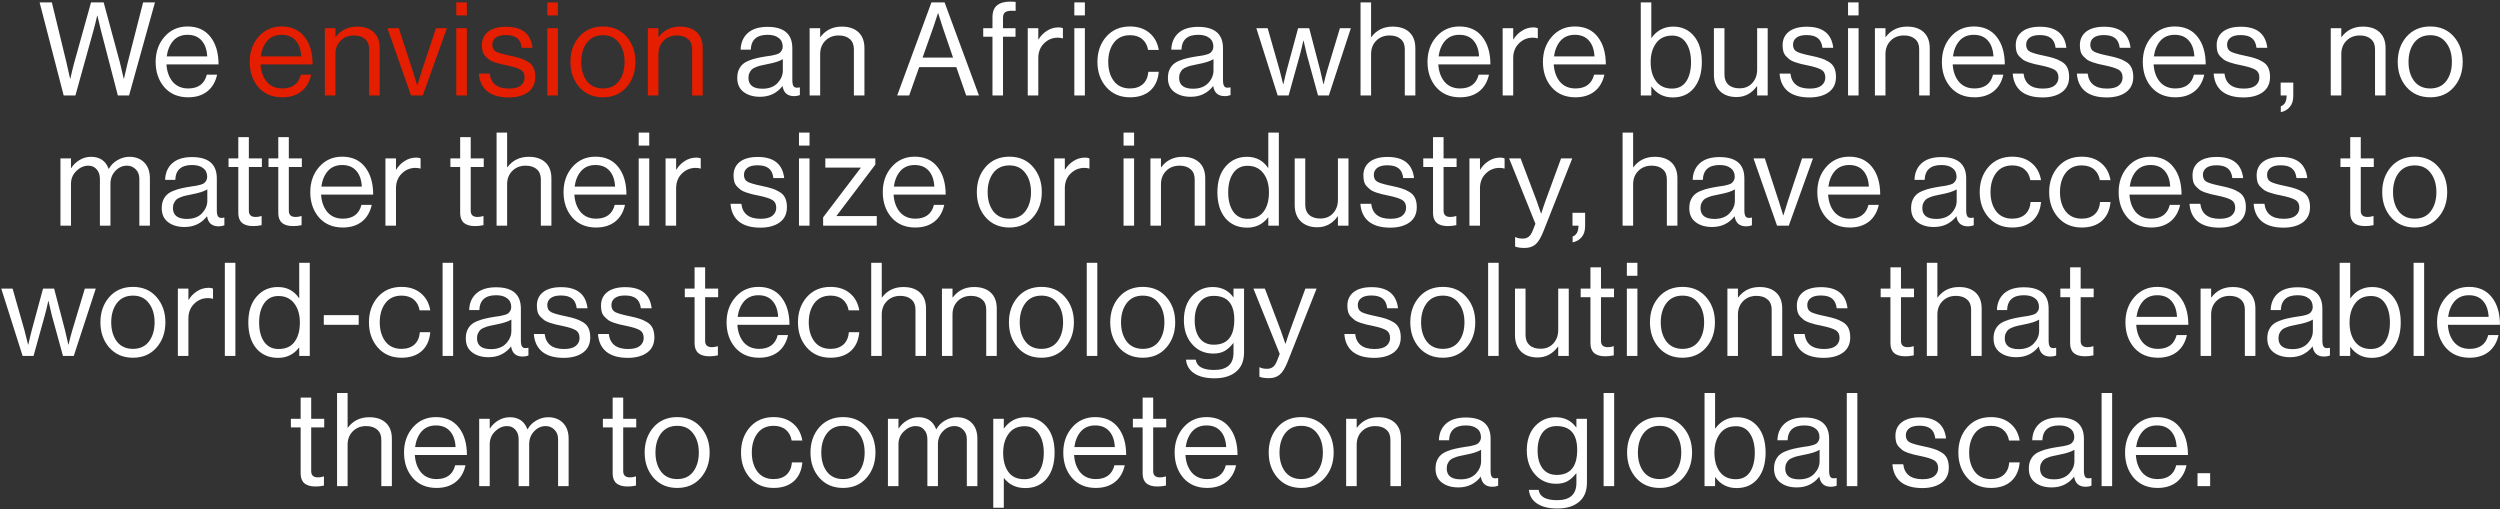 <svg width="864" height="176" viewBox="0 0 864 176" fill="none" xmlns="http://www.w3.org/2000/svg">
<rect x="0" y="0" width="864" height="176" fill="#333333" stroke="none"/>
<path d="M22.011 33L13.686 0.825H17.916L23.001 21.75L24.216 27.195H24.306C24.816 24.915 25.266 23.07 25.656 21.66L31.461 0.825H35.826L41.451 21.66L42.756 27.195H42.846C43.356 24.885 43.776 23.07 44.106 21.75L49.461 0.825H53.556L44.601 33H40.731L34.836 10.32L33.666 5.415H33.576C33.126 7.425 32.721 9.06 32.361 10.32L26.061 33H22.011ZM65.043 33.63C61.593 33.63 58.848 32.475 56.808 30.165C54.798 27.825 53.793 24.9 53.793 21.39C53.793 17.94 54.813 15.045 56.853 12.705C58.923 10.335 61.578 9.15 64.818 9.15C68.238 9.15 70.878 10.35 72.738 12.75C74.598 15.12 75.528 18.285 75.528 22.245H57.528C57.678 24.705 58.398 26.715 59.688 28.275C61.008 29.805 62.793 30.57 65.043 30.57C68.523 30.57 70.668 28.98 71.478 25.8H75.033C74.493 28.29 73.353 30.225 71.613 31.605C69.873 32.955 67.683 33.63 65.043 33.63ZM69.678 14.01C68.508 12.69 66.888 12.03 64.818 12.03C62.748 12.03 61.098 12.72 59.868 14.1C58.668 15.48 57.918 17.28 57.618 19.5H71.613C71.493 17.16 70.848 15.33 69.678 14.01ZM274.46 33.225C272.15 33.225 270.815 32.07 270.455 29.76H270.41C268.49 32.22 265.91 33.45 262.67 33.45C260.36 33.45 258.47 32.895 257 31.785C255.53 30.675 254.795 29.07 254.795 26.97C254.795 25.89 254.96 24.96 255.29 24.18C255.65 23.37 256.1 22.725 256.64 22.245C257.18 21.735 257.915 21.3 258.845 20.94C259.805 20.55 260.72 20.265 261.59 20.085C262.46 19.875 263.57 19.665 264.92 19.455C265.79 19.335 266.405 19.245 266.765 19.185C267.155 19.095 267.65 18.975 268.25 18.825C268.85 18.645 269.27 18.45 269.51 18.24C269.75 18.03 269.975 17.745 270.185 17.385C270.395 17.025 270.5 16.605 270.5 16.125C270.5 14.805 270.035 13.8 269.105 13.11C268.205 12.39 266.93 12.03 265.28 12.03C261.53 12.03 259.595 13.74 259.475 17.16H255.965C256.025 14.79 256.835 12.885 258.395 11.445C259.985 10.005 262.265 9.285 265.235 9.285C270.965 9.285 273.83 11.745 273.83 16.665V27.735C273.83 28.755 273.995 29.475 274.325 29.895C274.685 30.315 275.345 30.42 276.305 30.21H276.44V32.865C275.84 33.105 275.18 33.225 274.46 33.225ZM263.48 30.66C265.73 30.66 267.47 30.015 268.7 28.725C269.93 27.405 270.545 25.965 270.545 24.405V20.445C269.435 21.135 267.665 21.705 265.235 22.155C264.335 22.335 263.63 22.485 263.12 22.605C262.61 22.695 262.025 22.875 261.365 23.145C260.705 23.385 260.21 23.655 259.88 23.955C259.55 24.255 259.265 24.66 259.025 25.17C258.785 25.65 258.665 26.22 258.665 26.88C258.665 29.4 260.27 30.66 263.48 30.66ZM283.449 9.735V12.795H283.539C285.339 10.395 287.799 9.195 290.919 9.195C293.379 9.195 295.299 9.84 296.679 11.13C298.059 12.42 298.749 14.265 298.749 16.665V33H295.104V16.98C295.104 15.48 294.639 14.325 293.709 13.515C292.779 12.675 291.489 12.255 289.839 12.255C287.979 12.255 286.449 12.855 285.249 14.055C284.049 15.255 283.449 16.8 283.449 18.69V33H279.804V9.735H283.449ZM310.067 33L321.902 0.825H326.447L338.327 33H333.917L330.497 23.19H317.672L314.207 33H310.067ZM322.667 9.105L318.842 19.905H329.372L325.682 9.105L324.242 4.56H324.152C323.582 6.36 323.087 7.875 322.667 9.105ZM339.802 12.705V9.735H342.997V6C342.997 4.08 343.522 2.7 344.572 1.86C345.622 0.99 347.152 0.555 349.162 0.555C349.732 0.555 350.347 0.585 351.007 0.645V3.75C350.587 3.72 350.197 3.705 349.837 3.705C348.667 3.705 347.842 3.885 347.362 4.245C346.882 4.605 346.642 5.25 346.642 6.18V9.735H350.962V12.705H346.642V33H342.997V12.705H339.802ZM358.835 9.735V13.605H358.925C359.675 12.375 360.65 11.385 361.85 10.635C363.05 9.855 364.385 9.465 365.855 9.465C366.395 9.465 366.89 9.555 367.34 9.735V13.245H367.205C366.755 13.095 366.215 13.02 365.585 13.02C363.725 13.02 362.135 13.68 360.815 15C359.495 16.29 358.835 17.985 358.835 20.085V33H355.19V9.735H358.835ZM371.289 33V9.735H374.934V33H371.289ZM371.289 5.325V0.825H374.934V5.325H371.289ZM390.523 33.63C387.133 33.63 384.403 32.46 382.333 30.12C380.293 27.78 379.273 24.87 379.273 21.39C379.273 17.91 380.293 15 382.333 12.66C384.403 10.32 387.133 9.15 390.523 9.15C393.253 9.15 395.488 9.885 397.228 11.355C398.968 12.795 400.048 14.76 400.468 17.25H396.778C396.508 15.66 395.833 14.415 394.753 13.515C393.673 12.615 392.263 12.165 390.523 12.165C388.123 12.165 386.263 13.035 384.943 14.775C383.653 16.515 383.008 18.72 383.008 21.39C383.008 24.06 383.653 26.265 384.943 28.005C386.263 29.715 388.123 30.57 390.523 30.57C392.383 30.57 393.868 30.075 394.978 29.085C396.088 28.065 396.718 26.64 396.868 24.81H400.468C400.228 27.6 399.238 29.775 397.498 31.335C395.758 32.865 393.433 33.63 390.523 33.63ZM423.297 33.225C420.987 33.225 419.652 32.07 419.292 29.76H419.247C417.327 32.22 414.747 33.45 411.507 33.45C409.197 33.45 407.307 32.895 405.837 31.785C404.367 30.675 403.632 29.07 403.632 26.97C403.632 25.89 403.797 24.96 404.127 24.18C404.487 23.37 404.937 22.725 405.477 22.245C406.017 21.735 406.752 21.3 407.682 20.94C408.642 20.55 409.557 20.265 410.427 20.085C411.297 19.875 412.407 19.665 413.757 19.455C414.627 19.335 415.242 19.245 415.602 19.185C415.992 19.095 416.487 18.975 417.087 18.825C417.687 18.645 418.107 18.45 418.347 18.24C418.587 18.03 418.812 17.745 419.022 17.385C419.232 17.025 419.337 16.605 419.337 16.125C419.337 14.805 418.872 13.8 417.942 13.11C417.042 12.39 415.767 12.03 414.117 12.03C410.367 12.03 408.432 13.74 408.312 17.16H404.802C404.862 14.79 405.672 12.885 407.232 11.445C408.822 10.005 411.102 9.285 414.072 9.285C419.802 9.285 422.667 11.745 422.667 16.665V27.735C422.667 28.755 422.832 29.475 423.162 29.895C423.522 30.315 424.182 30.42 425.142 30.21H425.277V32.865C424.677 33.105 424.017 33.225 423.297 33.225ZM412.317 30.66C414.567 30.66 416.307 30.015 417.537 28.725C418.767 27.405 419.382 25.965 419.382 24.405V20.445C418.272 21.135 416.502 21.705 414.072 22.155C413.172 22.335 412.467 22.485 411.957 22.605C411.447 22.695 410.862 22.875 410.202 23.145C409.542 23.385 409.047 23.655 408.717 23.955C408.387 24.255 408.102 24.66 407.862 25.17C407.622 25.65 407.502 26.22 407.502 26.88C407.502 29.4 409.107 30.66 412.317 30.66ZM441.565 33L434.185 9.735H438.1L442.195 24.09L443.455 29.085H443.545C443.995 27.045 444.385 25.41 444.715 24.18L448.63 9.735H452.455L456.235 24.18L457.36 29.085H457.45C457.93 27.045 458.365 25.38 458.755 24.09L463.075 9.735H466.855L459.25 33H455.515L451.645 18.915L450.52 14.055H450.43C450.01 16.005 449.62 17.625 449.26 18.915L445.345 33H441.565ZM473.846 0.825V12.795H473.936C475.736 10.395 478.196 9.195 481.316 9.195C483.776 9.195 485.696 9.84 487.076 11.13C488.456 12.42 489.146 14.265 489.146 16.665V33H485.501V16.98C485.501 15.48 485.036 14.325 484.106 13.515C483.176 12.675 481.886 12.255 480.236 12.255C478.376 12.255 476.846 12.855 475.646 14.055C474.446 15.255 473.846 16.8 473.846 18.69V33H470.201V0.825H473.846ZM504.596 33.63C501.146 33.63 498.401 32.475 496.361 30.165C494.351 27.825 493.346 24.9 493.346 21.39C493.346 17.94 494.366 15.045 496.406 12.705C498.476 10.335 501.131 9.15 504.371 9.15C507.791 9.15 510.431 10.35 512.291 12.75C514.151 15.12 515.081 18.285 515.081 22.245H497.081C497.231 24.705 497.951 26.715 499.241 28.275C500.561 29.805 502.346 30.57 504.596 30.57C508.076 30.57 510.221 28.98 511.031 25.8H514.586C514.046 28.29 512.906 30.225 511.166 31.605C509.426 32.955 507.236 33.63 504.596 33.63ZM509.231 14.01C508.061 12.69 506.441 12.03 504.371 12.03C502.301 12.03 500.651 12.72 499.421 14.1C498.221 15.48 497.471 17.28 497.171 19.5H511.166C511.046 17.16 510.401 15.33 509.231 14.01ZM522.965 9.735V13.605H523.055C523.805 12.375 524.78 11.385 525.98 10.635C527.18 9.855 528.515 9.465 529.985 9.465C530.525 9.465 531.02 9.555 531.47 9.735V13.245H531.335C530.885 13.095 530.345 13.02 529.715 13.02C527.855 13.02 526.265 13.68 524.945 15C523.625 16.29 522.965 17.985 522.965 20.085V33H519.32V9.735H522.965ZM544.486 33.63C541.036 33.63 538.291 32.475 536.251 30.165C534.241 27.825 533.236 24.9 533.236 21.39C533.236 17.94 534.256 15.045 536.296 12.705C538.366 10.335 541.021 9.15 544.261 9.15C547.681 9.15 550.321 10.35 552.181 12.75C554.041 15.12 554.971 18.285 554.971 22.245H536.971C537.121 24.705 537.841 26.715 539.131 28.275C540.451 29.805 542.236 30.57 544.486 30.57C547.966 30.57 550.111 28.98 550.921 25.8H554.476C553.936 28.29 552.796 30.225 551.056 31.605C549.316 32.955 547.126 33.63 544.486 33.63ZM549.121 14.01C547.951 12.69 546.331 12.03 544.261 12.03C542.191 12.03 540.541 12.72 539.311 14.1C538.111 15.48 537.361 17.28 537.061 19.5H551.056C550.936 17.16 550.291 15.33 549.121 14.01ZM578.118 33.675C575.028 33.675 572.583 32.43 570.783 29.94H570.693V33H567.048V0.825H570.693V13.065H570.783C572.673 10.485 575.163 9.195 578.253 9.195C581.253 9.195 583.653 10.29 585.453 12.48C587.253 14.64 588.153 17.625 588.153 21.435C588.153 25.185 587.253 28.17 585.453 30.39C583.683 32.58 581.238 33.675 578.118 33.675ZM577.848 30.615C580.008 30.615 581.643 29.79 582.753 28.14C583.863 26.46 584.418 24.24 584.418 21.48C584.418 18.75 583.863 16.545 582.753 14.865C581.643 13.155 580.023 12.3 577.893 12.3C575.463 12.3 573.618 13.17 572.358 14.91C571.098 16.62 570.468 18.81 570.468 21.48C570.468 24.21 571.098 26.415 572.358 28.095C573.618 29.775 575.448 30.615 577.848 30.615ZM610.914 33H607.269V29.805H607.179C605.349 32.295 603.009 33.54 600.159 33.54C597.759 33.54 595.854 32.865 594.444 31.515C593.034 30.135 592.329 28.245 592.329 25.845V9.735H595.974V25.755C595.974 27.255 596.424 28.425 597.324 29.265C598.254 30.105 599.544 30.525 601.194 30.525C603.024 30.525 604.494 29.91 605.604 28.68C606.714 27.45 607.269 25.905 607.269 24.045V9.735H610.914V33ZM625.338 33.675C622.158 33.675 619.683 32.97 617.913 31.56C616.173 30.12 615.213 28.08 615.033 25.44H618.768C619.188 28.89 621.408 30.615 625.428 30.615C627.258 30.615 628.608 30.27 629.478 29.58C630.378 28.86 630.828 27.93 630.828 26.79C630.828 25.56 630.393 24.675 629.523 24.135C628.653 23.595 627.063 23.085 624.753 22.605C623.793 22.395 623.028 22.23 622.458 22.11C621.918 21.96 621.258 21.765 620.478 21.525C619.698 21.255 619.083 20.97 618.633 20.67C618.213 20.34 617.778 19.95 617.328 19.5C616.878 19.05 616.548 18.495 616.338 17.835C616.158 17.175 616.068 16.44 616.068 15.63C616.068 13.65 616.788 12.09 618.228 10.95C619.698 9.81 621.768 9.24 624.438 9.24C629.958 9.24 633.003 11.67 633.573 16.53H629.838C629.658 15 629.133 13.89 628.263 13.2C627.393 12.48 626.088 12.12 624.348 12.12C622.758 12.12 621.573 12.435 620.793 13.065C620.043 13.665 619.668 14.46 619.668 15.45C619.668 16.59 620.118 17.4 621.018 17.88C621.918 18.33 623.553 18.795 625.923 19.275C627.363 19.575 628.488 19.86 629.298 20.13C630.138 20.37 631.008 20.76 631.908 21.3C632.808 21.81 633.468 22.5 633.888 23.37C634.308 24.24 634.518 25.32 634.518 26.61C634.518 28.89 633.678 30.645 631.998 31.875C630.318 33.075 628.098 33.675 625.338 33.675ZM638.683 33V9.735H642.328V33H638.683ZM638.683 5.325V0.825H642.328V5.325H638.683ZM651.616 9.735V12.795H651.706C653.506 10.395 655.966 9.195 659.086 9.195C661.546 9.195 663.466 9.84 664.846 11.13C666.226 12.42 666.916 14.265 666.916 16.665V33H663.271V16.98C663.271 15.48 662.806 14.325 661.876 13.515C660.946 12.675 659.656 12.255 658.006 12.255C656.146 12.255 654.616 12.855 653.416 14.055C652.216 15.255 651.616 16.8 651.616 18.69V33H647.971V9.735H651.616ZM682.365 33.63C678.915 33.63 676.17 32.475 674.13 30.165C672.12 27.825 671.115 24.9 671.115 21.39C671.115 17.94 672.135 15.045 674.175 12.705C676.245 10.335 678.9 9.15 682.14 9.15C685.56 9.15 688.2 10.35 690.06 12.75C691.92 15.12 692.85 18.285 692.85 22.245H674.85C675 24.705 675.72 26.715 677.01 28.275C678.33 29.805 680.115 30.57 682.365 30.57C685.845 30.57 687.99 28.98 688.8 25.8H692.355C691.815 28.29 690.675 30.225 688.935 31.605C687.195 32.955 685.005 33.63 682.365 33.63ZM687 14.01C685.83 12.69 684.21 12.03 682.14 12.03C680.07 12.03 678.42 12.72 677.19 14.1C675.99 15.48 675.24 17.28 674.94 19.5H688.935C688.815 17.16 688.17 15.33 687 14.01ZM705.909 33.675C702.729 33.675 700.254 32.97 698.484 31.56C696.744 30.12 695.784 28.08 695.604 25.44H699.339C699.759 28.89 701.979 30.615 705.999 30.615C707.829 30.615 709.179 30.27 710.049 29.58C710.949 28.86 711.399 27.93 711.399 26.79C711.399 25.56 710.964 24.675 710.094 24.135C709.224 23.595 707.634 23.085 705.324 22.605C704.364 22.395 703.599 22.23 703.029 22.11C702.489 21.96 701.829 21.765 701.049 21.525C700.269 21.255 699.654 20.97 699.204 20.67C698.784 20.34 698.349 19.95 697.899 19.5C697.449 19.05 697.119 18.495 696.909 17.835C696.729 17.175 696.639 16.44 696.639 15.63C696.639 13.65 697.359 12.09 698.799 10.95C700.269 9.81 702.339 9.24 705.009 9.24C710.529 9.24 713.574 11.67 714.144 16.53H710.409C710.229 15 709.704 13.89 708.834 13.2C707.964 12.48 706.659 12.12 704.919 12.12C703.329 12.12 702.144 12.435 701.364 13.065C700.614 13.665 700.239 14.46 700.239 15.45C700.239 16.59 700.689 17.4 701.589 17.88C702.489 18.33 704.124 18.795 706.494 19.275C707.934 19.575 709.059 19.86 709.869 20.13C710.709 20.37 711.579 20.76 712.479 21.3C713.379 21.81 714.039 22.5 714.459 23.37C714.879 24.24 715.089 25.32 715.089 26.61C715.089 28.89 714.249 30.645 712.569 31.875C710.889 33.075 708.669 33.675 705.909 33.675ZM728.074 33.675C724.894 33.675 722.419 32.97 720.649 31.56C718.909 30.12 717.949 28.08 717.769 25.44H721.504C721.924 28.89 724.144 30.615 728.164 30.615C729.994 30.615 731.344 30.27 732.214 29.58C733.114 28.86 733.564 27.93 733.564 26.79C733.564 25.56 733.129 24.675 732.259 24.135C731.389 23.595 729.799 23.085 727.489 22.605C726.529 22.395 725.764 22.23 725.194 22.11C724.654 21.96 723.994 21.765 723.214 21.525C722.434 21.255 721.819 20.97 721.369 20.67C720.949 20.34 720.514 19.95 720.064 19.5C719.614 19.05 719.284 18.495 719.074 17.835C718.894 17.175 718.804 16.44 718.804 15.63C718.804 13.65 719.524 12.09 720.964 10.95C722.434 9.81 724.504 9.24 727.174 9.24C732.694 9.24 735.739 11.67 736.309 16.53H732.574C732.394 15 731.869 13.89 730.999 13.2C730.129 12.48 728.824 12.12 727.084 12.12C725.494 12.12 724.309 12.435 723.529 13.065C722.779 13.665 722.404 14.46 722.404 15.45C722.404 16.59 722.854 17.4 723.754 17.88C724.654 18.33 726.289 18.795 728.659 19.275C730.099 19.575 731.224 19.86 732.034 20.13C732.874 20.37 733.744 20.76 734.644 21.3C735.544 21.81 736.204 22.5 736.624 23.37C737.044 24.24 737.254 25.32 737.254 26.61C737.254 28.89 736.414 30.645 734.734 31.875C733.054 33.075 730.834 33.675 728.074 33.675ZM751.802 33.63C748.352 33.63 745.607 32.475 743.567 30.165C741.557 27.825 740.552 24.9 740.552 21.39C740.552 17.94 741.572 15.045 743.612 12.705C745.682 10.335 748.337 9.15 751.577 9.15C754.997 9.15 757.637 10.35 759.497 12.75C761.357 15.12 762.287 18.285 762.287 22.245H744.287C744.437 24.705 745.157 26.715 746.447 28.275C747.767 29.805 749.552 30.57 751.802 30.57C755.282 30.57 757.427 28.98 758.237 25.8H761.792C761.252 28.29 760.112 30.225 758.372 31.605C756.632 32.955 754.442 33.63 751.802 33.63ZM756.437 14.01C755.267 12.69 753.647 12.03 751.577 12.03C749.507 12.03 747.857 12.72 746.627 14.1C745.427 15.48 744.677 17.28 744.377 19.5H758.372C758.252 17.16 757.607 15.33 756.437 14.01ZM775.346 33.675C772.166 33.675 769.691 32.97 767.921 31.56C766.181 30.12 765.221 28.08 765.041 25.44H768.776C769.196 28.89 771.416 30.615 775.436 30.615C777.266 30.615 778.616 30.27 779.486 29.58C780.386 28.86 780.836 27.93 780.836 26.79C780.836 25.56 780.401 24.675 779.531 24.135C778.661 23.595 777.071 23.085 774.761 22.605C773.801 22.395 773.036 22.23 772.466 22.11C771.926 21.96 771.266 21.765 770.486 21.525C769.706 21.255 769.091 20.97 768.641 20.67C768.221 20.34 767.786 19.95 767.336 19.5C766.886 19.05 766.556 18.495 766.346 17.835C766.166 17.175 766.076 16.44 766.076 15.63C766.076 13.65 766.796 12.09 768.236 10.95C769.706 9.81 771.776 9.24 774.446 9.24C779.966 9.24 783.011 11.67 783.581 16.53H779.846C779.666 15 779.141 13.89 778.271 13.2C777.401 12.48 776.096 12.12 774.356 12.12C772.766 12.12 771.581 12.435 770.801 13.065C770.051 13.665 769.676 14.46 769.676 15.45C769.676 16.59 770.126 17.4 771.026 17.88C771.926 18.33 773.561 18.795 775.931 19.275C777.371 19.575 778.496 19.86 779.306 20.13C780.146 20.37 781.016 20.76 781.916 21.3C782.816 21.81 783.476 22.5 783.896 23.37C784.316 24.24 784.526 25.32 784.526 26.61C784.526 28.89 783.686 30.645 782.006 31.875C780.326 33.075 778.106 33.675 775.346 33.675ZM788.241 38.76V36.735C789.591 36.255 790.266 35.01 790.266 33H788.196V28.545H792.561V33.135C792.561 34.725 792.171 35.985 791.391 36.915C790.611 37.875 789.561 38.49 788.241 38.76ZM809.154 9.735V12.795H809.244C811.044 10.395 813.504 9.195 816.624 9.195C819.084 9.195 821.004 9.84 822.384 11.13C823.764 12.42 824.454 14.265 824.454 16.665V33H820.809V16.98C820.809 15.48 820.344 14.325 819.414 13.515C818.484 12.675 817.194 12.255 815.544 12.255C813.684 12.255 812.154 12.855 810.954 14.055C809.754 15.255 809.154 16.8 809.154 18.69V33H805.509V9.735H809.154ZM848.049 30.12C846.009 32.46 843.294 33.63 839.904 33.63C836.514 33.63 833.784 32.46 831.714 30.12C829.674 27.78 828.654 24.87 828.654 21.39C828.654 17.91 829.674 15 831.714 12.66C833.784 10.32 836.514 9.15 839.904 9.15C843.294 9.15 846.009 10.32 848.049 12.66C850.089 15 851.109 17.91 851.109 21.39C851.109 24.87 850.089 27.78 848.049 30.12ZM834.324 28.005C835.644 29.715 837.504 30.57 839.904 30.57C842.304 30.57 844.149 29.715 845.439 28.005C846.729 26.265 847.374 24.06 847.374 21.39C847.374 18.69 846.714 16.485 845.394 14.775C844.104 13.035 842.274 12.165 839.904 12.165C837.504 12.165 835.644 13.035 834.324 14.775C833.034 16.515 832.389 18.72 832.389 21.39C832.389 24.06 833.034 26.265 834.324 28.005ZM20.89 78V54.735H24.535V58.065H24.625C25.375 56.895 26.351 55.965 27.55 55.275C28.75 54.555 30.055 54.195 31.465 54.195C34.495 54.195 36.52 55.575 37.541 58.335H37.63C38.35 57.045 39.355 56.04 40.645 55.32C41.935 54.57 43.3 54.195 44.74 54.195C46.87 54.195 48.581 54.855 49.87 56.175C51.16 57.465 51.806 59.295 51.806 61.665V78H48.16V61.845C48.16 60.435 47.74 59.325 46.901 58.515C46.09 57.675 45.086 57.255 43.886 57.255C42.355 57.255 41.02 57.855 39.88 59.055C38.74 60.255 38.17 61.74 38.17 63.51V78H34.526V61.845C34.526 60.435 34.151 59.325 33.401 58.515C32.681 57.675 31.721 57.255 30.52 57.255C29.02 57.255 27.64 57.87 26.381 59.1C25.151 60.3 24.535 61.77 24.535 63.51V78H20.89ZM75.563 78.225C73.253 78.225 71.918 77.07 71.558 74.76H71.513C69.593 77.22 67.013 78.45 63.773 78.45C61.463 78.45 59.573 77.895 58.103 76.785C56.633 75.675 55.898 74.07 55.898 71.97C55.898 70.89 56.063 69.96 56.393 69.18C56.753 68.37 57.203 67.725 57.743 67.245C58.283 66.735 59.018 66.3 59.948 65.94C60.908 65.55 61.823 65.265 62.693 65.085C63.563 64.875 64.673 64.665 66.023 64.455C66.893 64.335 67.508 64.245 67.868 64.185C68.258 64.095 68.753 63.975 69.353 63.825C69.953 63.645 70.373 63.45 70.613 63.24C70.853 63.03 71.078 62.745 71.288 62.385C71.498 62.025 71.603 61.605 71.603 61.125C71.603 59.805 71.138 58.8 70.208 58.11C69.308 57.39 68.033 57.03 66.383 57.03C62.633 57.03 60.698 58.74 60.578 62.16H57.068C57.128 59.79 57.938 57.885 59.498 56.445C61.088 55.005 63.368 54.285 66.338 54.285C72.068 54.285 74.933 56.745 74.933 61.665V72.735C74.933 73.755 75.098 74.475 75.428 74.895C75.788 75.315 76.448 75.42 77.408 75.21H77.543V77.865C76.943 78.105 76.283 78.225 75.563 78.225ZM64.583 75.66C66.833 75.66 68.573 75.015 69.803 73.725C71.033 72.405 71.648 70.965 71.648 69.405V65.445C70.538 66.135 68.768 66.705 66.338 67.155C65.438 67.335 64.733 67.485 64.223 67.605C63.713 67.695 63.128 67.875 62.468 68.145C61.808 68.385 61.313 68.655 60.983 68.955C60.653 69.255 60.368 69.66 60.128 70.17C59.888 70.65 59.768 71.22 59.768 71.88C59.768 74.4 61.373 75.66 64.583 75.66ZM78.983 57.705V54.735H82.358V47.4H86.003V54.735H90.503V57.705H86.003V72.825C86.003 74.265 86.783 74.985 88.343 74.985C89.003 74.985 89.648 74.88 90.278 74.67H90.413V77.82C89.423 78.03 88.448 78.135 87.488 78.135C84.068 78.135 82.358 76.635 82.358 73.635V57.705H78.983ZM92.798 57.705V54.735H96.173V47.4H99.818V54.735H104.318V57.705H99.818V72.825C99.818 74.265 100.598 74.985 102.158 74.985C102.818 74.985 103.463 74.88 104.093 74.67H104.228V77.82C103.238 78.03 102.263 78.135 101.303 78.135C97.883 78.135 96.173 76.635 96.173 73.635V57.705H92.798ZM118.482 78.63C115.032 78.63 112.287 77.475 110.247 75.165C108.237 72.825 107.232 69.9 107.232 66.39C107.232 62.94 108.252 60.045 110.292 57.705C112.362 55.335 115.017 54.15 118.257 54.15C121.677 54.15 124.317 55.35 126.177 57.75C128.037 60.12 128.967 63.285 128.967 67.245H110.967C111.117 69.705 111.837 71.715 113.127 73.275C114.447 74.805 116.232 75.57 118.482 75.57C121.962 75.57 124.107 73.98 124.917 70.8H128.472C127.932 73.29 126.792 75.225 125.052 76.605C123.312 77.955 121.122 78.63 118.482 78.63ZM123.117 59.01C121.947 57.69 120.327 57.03 118.257 57.03C116.187 57.03 114.537 57.72 113.307 59.1C112.107 60.48 111.357 62.28 111.057 64.5H125.052C124.932 62.16 124.287 60.33 123.117 59.01ZM136.851 54.735V58.605H136.941C137.691 57.375 138.666 56.385 139.866 55.635C141.066 54.855 142.401 54.465 143.871 54.465C144.411 54.465 144.906 54.555 145.356 54.735V58.245H145.221C144.771 58.095 144.231 58.02 143.601 58.02C141.741 58.02 140.151 58.68 138.831 60C137.511 61.29 136.851 62.985 136.851 65.085V78H133.206V54.735H136.851ZM155.659 57.705V54.735H159.034V47.4H162.679V54.735H167.179V57.705H162.679V72.825C162.679 74.265 163.459 74.985 165.019 74.985C165.679 74.985 166.324 74.88 166.954 74.67H167.089V77.82C166.099 78.03 165.124 78.135 164.164 78.135C160.744 78.135 159.034 76.635 159.034 73.635V57.705H155.659ZM175.263 45.825V57.795H175.353C177.153 55.395 179.613 54.195 182.733 54.195C185.193 54.195 187.113 54.84 188.493 56.13C189.873 57.42 190.563 59.265 190.563 61.665V78H186.918V61.98C186.918 60.48 186.453 59.325 185.523 58.515C184.593 57.675 183.303 57.255 181.653 57.255C179.793 57.255 178.263 57.855 177.063 59.055C175.863 60.255 175.263 61.8 175.263 63.69V78H171.618V45.825H175.263ZM206.012 78.63C202.562 78.63 199.817 77.475 197.777 75.165C195.767 72.825 194.762 69.9 194.762 66.39C194.762 62.94 195.782 60.045 197.822 57.705C199.892 55.335 202.547 54.15 205.787 54.15C209.207 54.15 211.847 55.35 213.707 57.75C215.567 60.12 216.497 63.285 216.497 67.245H198.497C198.647 69.705 199.367 71.715 200.657 73.275C201.977 74.805 203.762 75.57 206.012 75.57C209.492 75.57 211.637 73.98 212.447 70.8H216.002C215.462 73.29 214.322 75.225 212.582 76.605C210.842 77.955 208.652 78.63 206.012 78.63ZM210.647 59.01C209.477 57.69 207.857 57.03 205.787 57.03C203.717 57.03 202.067 57.72 200.837 59.1C199.637 60.48 198.887 62.28 198.587 64.5H212.582C212.462 62.16 211.817 60.33 210.647 59.01ZM220.736 78V54.735H224.381V78H220.736ZM220.736 50.325V45.825H224.381V50.325H220.736ZM233.67 54.735V58.605H233.76C234.51 57.375 235.485 56.385 236.685 55.635C237.885 54.855 239.22 54.465 240.69 54.465C241.23 54.465 241.725 54.555 242.175 54.735V58.245H242.04C241.59 58.095 241.05 58.02 240.42 58.02C238.56 58.02 236.97 58.68 235.65 60C234.33 61.29 233.67 62.985 233.67 65.085V78H230.025V54.735H233.67ZM262.782 78.675C259.602 78.675 257.127 77.97 255.357 76.56C253.617 75.12 252.657 73.08 252.477 70.44H256.212C256.632 73.89 258.852 75.615 262.872 75.615C264.702 75.615 266.052 75.27 266.922 74.58C267.822 73.86 268.272 72.93 268.272 71.79C268.272 70.56 267.837 69.675 266.967 69.135C266.097 68.595 264.507 68.085 262.197 67.605C261.237 67.395 260.472 67.23 259.902 67.11C259.362 66.96 258.702 66.765 257.922 66.525C257.142 66.255 256.527 65.97 256.077 65.67C255.657 65.34 255.222 64.95 254.772 64.5C254.322 64.05 253.992 63.495 253.782 62.835C253.602 62.175 253.512 61.44 253.512 60.63C253.512 58.65 254.232 57.09 255.672 55.95C257.142 54.81 259.212 54.24 261.882 54.24C267.402 54.24 270.447 56.67 271.017 61.53H267.282C267.102 60 266.577 58.89 265.707 58.2C264.837 57.48 263.532 57.12 261.792 57.12C260.202 57.12 259.017 57.435 258.237 58.065C257.487 58.665 257.112 59.46 257.112 60.45C257.112 61.59 257.562 62.4 258.462 62.88C259.362 63.33 260.997 63.795 263.367 64.275C264.807 64.575 265.932 64.86 266.742 65.13C267.582 65.37 268.452 65.76 269.352 66.3C270.252 66.81 270.912 67.5 271.332 68.37C271.752 69.24 271.962 70.32 271.962 71.61C271.962 73.89 271.122 75.645 269.442 76.875C267.762 78.075 265.542 78.675 262.782 78.675ZM276.127 78V54.735H279.772V78H276.127ZM276.127 50.325V45.825H279.772V50.325H276.127ZM284.47 78V75.12L297.43 58.065V57.93H285.235V54.735H302.515V56.895L289.15 74.535V74.67H303.01V78H284.47ZM316.338 78.63C312.888 78.63 310.143 77.475 308.103 75.165C306.093 72.825 305.088 69.9 305.088 66.39C305.088 62.94 306.108 60.045 308.148 57.705C310.218 55.335 312.873 54.15 316.113 54.15C319.533 54.15 322.173 55.35 324.033 57.75C325.893 60.12 326.823 63.285 326.823 67.245H308.823C308.973 69.705 309.693 71.715 310.983 73.275C312.303 74.805 314.088 75.57 316.338 75.57C319.818 75.57 321.963 73.98 322.773 70.8H326.328C325.788 73.29 324.648 75.225 322.908 76.605C321.168 77.955 318.978 78.63 316.338 78.63ZM320.973 59.01C319.803 57.69 318.183 57.03 316.113 57.03C314.043 57.03 312.393 57.72 311.163 59.1C309.963 60.48 309.213 62.28 308.913 64.5H322.908C322.788 62.16 322.143 60.33 320.973 59.01ZM356.99 75.12C354.95 77.46 352.235 78.63 348.845 78.63C345.455 78.63 342.725 77.46 340.655 75.12C338.615 72.78 337.595 69.87 337.595 66.39C337.595 62.91 338.615 60 340.655 57.66C342.725 55.32 345.455 54.15 348.845 54.15C352.235 54.15 354.95 55.32 356.99 57.66C359.03 60 360.05 62.91 360.05 66.39C360.05 69.87 359.03 72.78 356.99 75.12ZM343.265 73.005C344.585 74.715 346.445 75.57 348.845 75.57C351.245 75.57 353.09 74.715 354.38 73.005C355.67 71.265 356.315 69.06 356.315 66.39C356.315 63.69 355.655 61.485 354.335 59.775C353.045 58.035 351.215 57.165 348.845 57.165C346.445 57.165 344.585 58.035 343.265 59.775C341.975 61.515 341.33 63.72 341.33 66.39C341.33 69.06 341.975 71.265 343.265 73.005ZM368.005 54.735V58.605H368.095C368.845 57.375 369.82 56.385 371.02 55.635C372.22 54.855 373.555 54.465 375.025 54.465C375.565 54.465 376.06 54.555 376.51 54.735V58.245H376.375C375.925 58.095 375.385 58.02 374.755 58.02C372.895 58.02 371.305 58.68 369.985 60C368.665 61.29 368.005 62.985 368.005 65.085V78H364.36V54.735H368.005ZM388.298 78V54.735H391.943V78H388.298ZM388.298 50.325V45.825H391.943V50.325H388.298ZM401.231 54.735V57.795H401.321C403.121 55.395 405.581 54.195 408.701 54.195C411.161 54.195 413.081 54.84 414.461 56.13C415.841 57.42 416.531 59.265 416.531 61.665V78H412.886V61.98C412.886 60.48 412.421 59.325 411.491 58.515C410.561 57.675 409.271 57.255 407.621 57.255C405.761 57.255 404.231 57.855 403.031 59.055C401.831 60.255 401.231 61.8 401.231 63.69V78H397.586V54.735H401.231ZM431.036 78.675C427.856 78.675 425.336 77.58 423.476 75.39C421.646 73.17 420.731 70.185 420.731 66.435C420.731 62.655 421.691 59.67 423.611 57.48C425.531 55.29 427.976 54.195 430.946 54.195C434.096 54.195 436.526 55.47 438.236 58.02H438.326V45.825H441.971V78H438.326V75.165H438.236C436.406 77.505 434.006 78.675 431.036 78.675ZM431.171 75.615C433.661 75.615 435.506 74.79 436.706 73.14C437.936 71.49 438.551 69.27 438.551 66.48C438.551 63.72 437.891 61.5 436.571 59.82C435.281 58.14 433.466 57.3 431.126 57.3C428.996 57.3 427.346 58.155 426.176 59.865C425.036 61.545 424.466 63.75 424.466 66.48C424.466 69.21 425.036 71.415 426.176 73.095C427.346 74.775 429.011 75.615 431.171 75.615ZM466.034 78H462.389V74.805H462.299C460.469 77.295 458.129 78.54 455.279 78.54C452.879 78.54 450.974 77.865 449.564 76.515C448.154 75.135 447.449 73.245 447.449 70.845V54.735H451.094V70.755C451.094 72.255 451.544 73.425 452.444 74.265C453.374 75.105 454.664 75.525 456.314 75.525C458.144 75.525 459.614 74.91 460.724 73.68C461.834 72.45 462.389 70.905 462.389 69.045V54.735H466.034V78ZM480.458 78.675C477.278 78.675 474.803 77.97 473.033 76.56C471.293 75.12 470.333 73.08 470.153 70.44H473.888C474.308 73.89 476.528 75.615 480.548 75.615C482.378 75.615 483.728 75.27 484.598 74.58C485.498 73.86 485.948 72.93 485.948 71.79C485.948 70.56 485.513 69.675 484.643 69.135C483.773 68.595 482.183 68.085 479.873 67.605C478.913 67.395 478.148 67.23 477.578 67.11C477.038 66.96 476.378 66.765 475.598 66.525C474.818 66.255 474.203 65.97 473.753 65.67C473.333 65.34 472.898 64.95 472.448 64.5C471.998 64.05 471.668 63.495 471.458 62.835C471.278 62.175 471.188 61.44 471.188 60.63C471.188 58.65 471.908 57.09 473.348 55.95C474.818 54.81 476.888 54.24 479.558 54.24C485.078 54.24 488.123 56.67 488.693 61.53H484.958C484.778 60 484.253 58.89 483.383 58.2C482.513 57.48 481.208 57.12 479.468 57.12C477.878 57.12 476.693 57.435 475.913 58.065C475.163 58.665 474.788 59.46 474.788 60.45C474.788 61.59 475.238 62.4 476.138 62.88C477.038 63.33 478.673 63.795 481.043 64.275C482.483 64.575 483.608 64.86 484.418 65.13C485.258 65.37 486.128 65.76 487.028 66.3C487.928 66.81 488.588 67.5 489.008 68.37C489.428 69.24 489.638 70.32 489.638 71.61C489.638 73.89 488.798 75.645 487.118 76.875C485.438 78.075 483.218 78.675 480.458 78.675ZM491.877 57.705V54.735H495.252V47.4H498.897V54.735H503.397V57.705H498.897V72.825C498.897 74.265 499.677 74.985 501.237 74.985C501.897 74.985 502.542 74.88 503.172 74.67H503.307V77.82C502.317 78.03 501.342 78.135 500.382 78.135C496.962 78.135 495.252 76.635 495.252 73.635V57.705H491.877ZM511.481 54.735V58.605H511.571C512.321 57.375 513.296 56.385 514.496 55.635C515.696 54.855 517.031 54.465 518.501 54.465C519.041 54.465 519.536 54.555 519.986 54.735V58.245H519.851C519.401 58.095 518.861 58.02 518.231 58.02C516.371 58.02 514.781 58.68 513.461 60C512.141 61.29 511.481 62.985 511.481 65.085V78H507.836V54.735H511.481ZM526.906 85.695C525.526 85.695 524.431 85.53 523.621 85.2V81.96H523.801C524.401 82.29 525.226 82.455 526.276 82.455C527.086 82.455 527.761 82.245 528.301 81.825C528.841 81.435 529.321 80.7 529.741 79.62L530.641 77.325L521.551 54.735H525.511L531.001 69.225L532.576 73.77H532.666C533.206 72.03 533.716 70.515 534.196 69.225L539.506 54.735H543.376L533.431 79.89C532.531 82.17 531.601 83.7 530.641 84.48C529.681 85.29 528.436 85.695 526.906 85.695ZM543.497 83.76V81.735C544.847 81.255 545.522 80.01 545.522 78H543.452V73.545H547.817V78.135C547.817 79.725 547.427 80.985 546.647 81.915C545.867 82.875 544.817 83.49 543.497 83.76ZM564.411 45.825V57.795H564.501C566.301 55.395 568.761 54.195 571.881 54.195C574.341 54.195 576.261 54.84 577.641 56.13C579.021 57.42 579.711 59.265 579.711 61.665V78H576.066V61.98C576.066 60.48 575.601 59.325 574.671 58.515C573.741 57.675 572.451 57.255 570.801 57.255C568.941 57.255 567.411 57.855 566.211 59.055C565.011 60.255 564.411 61.8 564.411 63.69V78H560.766V45.825H564.411ZM603.485 78.225C601.175 78.225 599.84 77.07 599.48 74.76H599.435C597.515 77.22 594.935 78.45 591.695 78.45C589.385 78.45 587.495 77.895 586.025 76.785C584.555 75.675 583.82 74.07 583.82 71.97C583.82 70.89 583.985 69.96 584.315 69.18C584.675 68.37 585.125 67.725 585.665 67.245C586.205 66.735 586.94 66.3 587.87 65.94C588.83 65.55 589.745 65.265 590.615 65.085C591.485 64.875 592.595 64.665 593.945 64.455C594.815 64.335 595.43 64.245 595.79 64.185C596.18 64.095 596.675 63.975 597.275 63.825C597.875 63.645 598.295 63.45 598.535 63.24C598.775 63.03 599 62.745 599.21 62.385C599.42 62.025 599.525 61.605 599.525 61.125C599.525 59.805 599.06 58.8 598.13 58.11C597.23 57.39 595.955 57.03 594.305 57.03C590.555 57.03 588.62 58.74 588.5 62.16H584.99C585.05 59.79 585.86 57.885 587.42 56.445C589.01 55.005 591.29 54.285 594.26 54.285C599.99 54.285 602.855 56.745 602.855 61.665V72.735C602.855 73.755 603.02 74.475 603.35 74.895C603.71 75.315 604.37 75.42 605.33 75.21H605.465V77.865C604.865 78.105 604.205 78.225 603.485 78.225ZM592.505 75.66C594.755 75.66 596.495 75.015 597.725 73.725C598.955 72.405 599.57 70.965 599.57 69.405V65.445C598.46 66.135 596.69 66.705 594.26 67.155C593.36 67.335 592.655 67.485 592.145 67.605C591.635 67.695 591.05 67.875 590.39 68.145C589.73 68.385 589.235 68.655 588.905 68.955C588.575 69.255 588.29 69.66 588.05 70.17C587.81 70.65 587.69 71.22 587.69 71.88C587.69 74.4 589.295 75.66 592.505 75.66ZM614.15 78L606.005 54.735H609.92L614.735 69.495L616.265 74.4H616.355C616.925 72.48 617.435 70.845 617.885 69.495L622.79 54.735H626.57L618.2 78H614.15ZM639.313 78.63C635.863 78.63 633.118 77.475 631.078 75.165C629.068 72.825 628.063 69.9 628.063 66.39C628.063 62.94 629.083 60.045 631.123 57.705C633.193 55.335 635.848 54.15 639.088 54.15C642.508 54.15 645.148 55.35 647.008 57.75C648.868 60.12 649.798 63.285 649.798 67.245H631.798C631.948 69.705 632.668 71.715 633.958 73.275C635.278 74.805 637.063 75.57 639.313 75.57C642.793 75.57 644.938 73.98 645.748 70.8H649.303C648.763 73.29 647.623 75.225 645.883 76.605C644.143 77.955 641.953 78.63 639.313 78.63ZM643.948 59.01C642.778 57.69 641.158 57.03 639.088 57.03C637.018 57.03 635.368 57.72 634.138 59.1C632.938 60.48 632.188 62.28 631.888 64.5H645.883C645.763 62.16 645.118 60.33 643.948 59.01ZM680.145 78.225C677.835 78.225 676.5 77.07 676.14 74.76H676.095C674.175 77.22 671.595 78.45 668.355 78.45C666.045 78.45 664.155 77.895 662.685 76.785C661.215 75.675 660.48 74.07 660.48 71.97C660.48 70.89 660.645 69.96 660.975 69.18C661.335 68.37 661.785 67.725 662.325 67.245C662.865 66.735 663.6 66.3 664.53 65.94C665.49 65.55 666.405 65.265 667.275 65.085C668.145 64.875 669.255 64.665 670.605 64.455C671.475 64.335 672.09 64.245 672.45 64.185C672.84 64.095 673.335 63.975 673.935 63.825C674.535 63.645 674.955 63.45 675.195 63.24C675.435 63.03 675.66 62.745 675.87 62.385C676.08 62.025 676.185 61.605 676.185 61.125C676.185 59.805 675.72 58.8 674.79 58.11C673.89 57.39 672.615 57.03 670.965 57.03C667.215 57.03 665.28 58.74 665.16 62.16H661.65C661.71 59.79 662.52 57.885 664.08 56.445C665.67 55.005 667.95 54.285 670.92 54.285C676.65 54.285 679.515 56.745 679.515 61.665V72.735C679.515 73.755 679.68 74.475 680.01 74.895C680.37 75.315 681.03 75.42 681.99 75.21H682.125V77.865C681.525 78.105 680.865 78.225 680.145 78.225ZM669.165 75.66C671.415 75.66 673.155 75.015 674.385 73.725C675.615 72.405 676.23 70.965 676.23 69.405V65.445C675.12 66.135 673.35 66.705 670.92 67.155C670.02 67.335 669.315 67.485 668.805 67.605C668.295 67.695 667.71 67.875 667.05 68.145C666.39 68.385 665.895 68.655 665.565 68.955C665.235 69.255 664.95 69.66 664.71 70.17C664.47 70.65 664.35 71.22 664.35 71.88C664.35 74.4 665.955 75.66 669.165 75.66ZM695.435 78.63C692.045 78.63 689.315 77.46 687.245 75.12C685.205 72.78 684.185 69.87 684.185 66.39C684.185 62.91 685.205 60 687.245 57.66C689.315 55.32 692.045 54.15 695.435 54.15C698.165 54.15 700.4 54.885 702.14 56.355C703.88 57.795 704.96 59.76 705.38 62.25H701.69C701.42 60.66 700.745 59.415 699.665 58.515C698.585 57.615 697.175 57.165 695.435 57.165C693.035 57.165 691.175 58.035 689.855 59.775C688.565 61.515 687.92 63.72 687.92 66.39C687.92 69.06 688.565 71.265 689.855 73.005C691.175 74.715 693.035 75.57 695.435 75.57C697.295 75.57 698.78 75.075 699.89 74.085C701 73.065 701.63 71.64 701.78 69.81H705.38C705.14 72.6 704.15 74.775 702.41 76.335C700.67 77.865 698.345 78.63 695.435 78.63ZM719.445 78.63C716.055 78.63 713.325 77.46 711.255 75.12C709.215 72.78 708.195 69.87 708.195 66.39C708.195 62.91 709.215 60 711.255 57.66C713.325 55.32 716.055 54.15 719.445 54.15C722.175 54.15 724.41 54.885 726.15 56.355C727.89 57.795 728.97 59.76 729.39 62.25H725.7C725.43 60.66 724.755 59.415 723.675 58.515C722.595 57.615 721.185 57.165 719.445 57.165C717.045 57.165 715.185 58.035 713.865 59.775C712.575 61.515 711.93 63.72 711.93 66.39C711.93 69.06 712.575 71.265 713.865 73.005C715.185 74.715 717.045 75.57 719.445 75.57C721.305 75.57 722.79 75.075 723.9 74.085C725.01 73.065 725.64 71.64 725.79 69.81H729.39C729.15 72.6 728.16 74.775 726.42 76.335C724.68 77.865 722.355 78.63 719.445 78.63ZM743.454 78.63C740.004 78.63 737.259 77.475 735.219 75.165C733.209 72.825 732.204 69.9 732.204 66.39C732.204 62.94 733.224 60.045 735.264 57.705C737.334 55.335 739.989 54.15 743.229 54.15C746.649 54.15 749.289 55.35 751.149 57.75C753.009 60.12 753.939 63.285 753.939 67.245H735.939C736.089 69.705 736.809 71.715 738.099 73.275C739.419 74.805 741.204 75.57 743.454 75.57C746.934 75.57 749.079 73.98 749.889 70.8H753.444C752.904 73.29 751.764 75.225 750.024 76.605C748.284 77.955 746.094 78.63 743.454 78.63ZM748.089 59.01C746.919 57.69 745.299 57.03 743.229 57.03C741.159 57.03 739.509 57.72 738.279 59.1C737.079 60.48 736.329 62.28 736.029 64.5H750.024C749.904 62.16 749.259 60.33 748.089 59.01ZM766.999 78.675C763.819 78.675 761.344 77.97 759.574 76.56C757.834 75.12 756.874 73.08 756.694 70.44H760.429C760.849 73.89 763.069 75.615 767.089 75.615C768.919 75.615 770.269 75.27 771.139 74.58C772.039 73.86 772.489 72.93 772.489 71.79C772.489 70.56 772.054 69.675 771.184 69.135C770.314 68.595 768.724 68.085 766.414 67.605C765.454 67.395 764.689 67.23 764.119 67.11C763.579 66.96 762.919 66.765 762.139 66.525C761.359 66.255 760.744 65.97 760.294 65.67C759.874 65.34 759.439 64.95 758.989 64.5C758.539 64.05 758.209 63.495 757.999 62.835C757.819 62.175 757.729 61.44 757.729 60.63C757.729 58.65 758.449 57.09 759.889 55.95C761.359 54.81 763.429 54.24 766.099 54.24C771.619 54.24 774.664 56.67 775.234 61.53H771.499C771.319 60 770.794 58.89 769.924 58.2C769.054 57.48 767.749 57.12 766.009 57.12C764.419 57.12 763.234 57.435 762.454 58.065C761.704 58.665 761.329 59.46 761.329 60.45C761.329 61.59 761.779 62.4 762.679 62.88C763.579 63.33 765.214 63.795 767.584 64.275C769.024 64.575 770.149 64.86 770.959 65.13C771.799 65.37 772.669 65.76 773.569 66.3C774.469 66.81 775.129 67.5 775.549 68.37C775.969 69.24 776.179 70.32 776.179 71.61C776.179 73.89 775.339 75.645 773.659 76.875C771.979 78.075 769.759 78.675 766.999 78.675ZM789.163 78.675C785.983 78.675 783.508 77.97 781.738 76.56C779.998 75.12 779.038 73.08 778.858 70.44H782.593C783.013 73.89 785.233 75.615 789.253 75.615C791.083 75.615 792.433 75.27 793.303 74.58C794.203 73.86 794.653 72.93 794.653 71.79C794.653 70.56 794.218 69.675 793.348 69.135C792.478 68.595 790.888 68.085 788.578 67.605C787.618 67.395 786.853 67.23 786.283 67.11C785.743 66.96 785.083 66.765 784.303 66.525C783.523 66.255 782.908 65.97 782.458 65.67C782.038 65.34 781.603 64.95 781.153 64.5C780.703 64.05 780.373 63.495 780.163 62.835C779.983 62.175 779.893 61.44 779.893 60.63C779.893 58.65 780.613 57.09 782.053 55.95C783.523 54.81 785.593 54.24 788.263 54.24C793.783 54.24 796.828 56.67 797.398 61.53H793.663C793.483 60 792.958 58.89 792.088 58.2C791.218 57.48 789.913 57.12 788.173 57.12C786.583 57.12 785.398 57.435 784.618 58.065C783.868 58.665 783.493 59.46 783.493 60.45C783.493 61.59 783.943 62.4 784.843 62.88C785.743 63.33 787.378 63.795 789.748 64.275C791.188 64.575 792.313 64.86 793.123 65.13C793.963 65.37 794.833 65.76 795.733 66.3C796.633 66.81 797.293 67.5 797.713 68.37C798.133 69.24 798.343 70.32 798.343 71.61C798.343 73.89 797.503 75.645 795.823 76.875C794.143 78.075 791.923 78.675 789.163 78.675ZM808.86 57.705V54.735H812.235V47.4H815.88V54.735H820.38V57.705H815.88V72.825C815.88 74.265 816.66 74.985 818.22 74.985C818.88 74.985 819.525 74.88 820.155 74.67H820.29V77.82C819.3 78.03 818.325 78.135 817.365 78.135C813.945 78.135 812.235 76.635 812.235 73.635V57.705H808.86ZM842.689 75.12C840.649 77.46 837.934 78.63 834.544 78.63C831.154 78.63 828.424 77.46 826.354 75.12C824.314 72.78 823.294 69.87 823.294 66.39C823.294 62.91 824.314 60 826.354 57.66C828.424 55.32 831.154 54.15 834.544 54.15C837.934 54.15 840.649 55.32 842.689 57.66C844.729 60 845.749 62.91 845.749 66.39C845.749 69.87 844.729 72.78 842.689 75.12ZM828.964 73.005C830.284 74.715 832.144 75.57 834.544 75.57C836.944 75.57 838.789 74.715 840.079 73.005C841.369 71.265 842.014 69.06 842.014 66.39C842.014 63.69 841.354 61.485 840.034 59.775C838.744 58.035 836.914 57.165 834.544 57.165C832.144 57.165 830.284 58.035 828.964 59.775C827.674 61.515 827.029 63.72 827.029 66.39C827.029 69.06 827.674 71.265 828.964 73.005ZM7.812 123L0.432 99.735H4.347L8.442 114.09L9.702 119.085H9.792C10.242 117.045 10.632 115.41 10.962 114.18L14.877 99.735H18.702L22.482 114.18L23.607 119.085H23.697C24.177 117.045 24.612 115.38 25.002 114.09L29.322 99.735H33.102L25.497 123H21.762L17.892 108.915L16.767 104.055H16.677C16.257 106.005 15.867 107.625 15.507 108.915L11.592 123H7.812ZM54.099 120.12C52.059 122.46 49.344 123.63 45.955 123.63C42.565 123.63 39.834 122.46 37.764 120.12C35.724 117.78 34.705 114.87 34.705 111.39C34.705 107.91 35.724 105 37.764 102.66C39.834 100.32 42.565 99.15 45.955 99.15C49.344 99.15 52.059 100.32 54.099 102.66C56.139 105 57.16 107.91 57.16 111.39C57.16 114.87 56.139 117.78 54.099 120.12ZM40.374 118.005C41.694 119.715 43.554 120.57 45.955 120.57C48.355 120.57 50.2 119.715 51.489 118.005C52.779 116.265 53.425 114.06 53.425 111.39C53.425 108.69 52.764 106.485 51.444 104.775C50.154 103.035 48.325 102.165 45.955 102.165C43.554 102.165 41.694 103.035 40.374 104.775C39.084 106.515 38.44 108.72 38.44 111.39C38.44 114.06 39.084 116.265 40.374 118.005ZM65.115 99.735V103.605H65.205C65.955 102.375 66.93 101.385 68.13 100.635C69.33 99.855 70.665 99.465 72.135 99.465C72.675 99.465 73.17 99.555 73.62 99.735V103.245H73.485C73.035 103.095 72.495 103.02 71.865 103.02C70.005 103.02 68.415 103.68 67.095 105C65.775 106.29 65.115 107.985 65.115 110.085V123H61.47V99.735H65.115ZM77.704 123V90.825H81.349V123H77.704ZM96.121 123.675C92.941 123.675 90.421 122.58 88.561 120.39C86.731 118.17 85.816 115.185 85.816 111.435C85.816 107.655 86.776 104.67 88.696 102.48C90.616 100.29 93.061 99.195 96.031 99.195C99.181 99.195 101.611 100.47 103.321 103.02H103.411V90.825H107.056V123H103.411V120.165H103.321C101.491 122.505 99.091 123.675 96.121 123.675ZM96.256 120.615C98.746 120.615 100.591 119.79 101.791 118.14C103.021 116.49 103.636 114.27 103.636 111.48C103.636 108.72 102.976 106.5 101.656 104.82C100.366 103.14 98.551 102.3 96.211 102.3C94.081 102.3 92.431 103.155 91.261 104.865C90.121 106.545 89.551 108.75 89.551 111.48C89.551 114.21 90.121 116.415 91.261 118.095C92.431 119.775 94.096 120.615 96.256 120.615ZM111.904 112.245V108.915H123.964V112.245H111.904ZM138.758 123.63C135.368 123.63 132.638 122.46 130.568 120.12C128.528 117.78 127.508 114.87 127.508 111.39C127.508 107.91 128.528 105 130.568 102.66C132.638 100.32 135.368 99.15 138.758 99.15C141.488 99.15 143.723 99.885 145.463 101.355C147.203 102.795 148.283 104.76 148.703 107.25H145.013C144.743 105.66 144.068 104.415 142.988 103.515C141.908 102.615 140.498 102.165 138.758 102.165C136.358 102.165 134.498 103.035 133.178 104.775C131.888 106.515 131.243 108.72 131.243 111.39C131.243 114.06 131.888 116.265 133.178 118.005C134.498 119.715 136.358 120.57 138.758 120.57C140.618 120.57 142.103 120.075 143.213 119.085C144.323 118.065 144.953 116.64 145.103 114.81H148.703C148.463 117.6 147.473 119.775 145.733 121.335C143.993 122.865 141.668 123.63 138.758 123.63ZM152.958 123V90.825H156.603V123H152.958ZM180.645 123.225C178.335 123.225 177 122.07 176.64 119.76H176.595C174.675 122.22 172.095 123.45 168.855 123.45C166.545 123.45 164.655 122.895 163.185 121.785C161.715 120.675 160.98 119.07 160.98 116.97C160.98 115.89 161.145 114.96 161.475 114.18C161.835 113.37 162.285 112.725 162.825 112.245C163.365 111.735 164.1 111.3 165.03 110.94C165.99 110.55 166.905 110.265 167.775 110.085C168.645 109.875 169.755 109.665 171.105 109.455C171.975 109.335 172.59 109.245 172.95 109.185C173.34 109.095 173.835 108.975 174.435 108.825C175.035 108.645 175.455 108.45 175.695 108.24C175.935 108.03 176.16 107.745 176.37 107.385C176.58 107.025 176.685 106.605 176.685 106.125C176.685 104.805 176.22 103.8 175.29 103.11C174.39 102.39 173.115 102.03 171.465 102.03C167.715 102.03 165.78 103.74 165.66 107.16H162.15C162.21 104.79 163.02 102.885 164.58 101.445C166.17 100.005 168.45 99.285 171.42 99.285C177.15 99.285 180.015 101.745 180.015 106.665V117.735C180.015 118.755 180.18 119.475 180.51 119.895C180.87 120.315 181.53 120.42 182.49 120.21H182.625V122.865C182.025 123.105 181.365 123.225 180.645 123.225ZM169.665 120.66C171.915 120.66 173.655 120.015 174.885 118.725C176.115 117.405 176.73 115.965 176.73 114.405V110.445C175.62 111.135 173.85 111.705 171.42 112.155C170.52 112.335 169.815 112.485 169.305 112.605C168.795 112.695 168.21 112.875 167.55 113.145C166.89 113.385 166.395 113.655 166.065 113.955C165.735 114.255 165.45 114.66 165.21 115.17C164.97 115.65 164.85 116.22 164.85 116.88C164.85 119.4 166.455 120.66 169.665 120.66ZM194.81 123.675C191.63 123.675 189.155 122.97 187.385 121.56C185.645 120.12 184.685 118.08 184.505 115.44H188.24C188.66 118.89 190.88 120.615 194.9 120.615C196.73 120.615 198.08 120.27 198.95 119.58C199.85 118.86 200.3 117.93 200.3 116.79C200.3 115.56 199.865 114.675 198.995 114.135C198.125 113.595 196.535 113.085 194.225 112.605C193.265 112.395 192.5 112.23 191.93 112.11C191.39 111.96 190.73 111.765 189.95 111.525C189.17 111.255 188.555 110.97 188.105 110.67C187.685 110.34 187.25 109.95 186.8 109.5C186.35 109.05 186.02 108.495 185.81 107.835C185.63 107.175 185.54 106.44 185.54 105.63C185.54 103.65 186.26 102.09 187.7 100.95C189.17 99.81 191.24 99.24 193.91 99.24C199.43 99.24 202.475 101.67 203.045 106.53H199.31C199.13 105 198.605 103.89 197.735 103.2C196.865 102.48 195.56 102.12 193.82 102.12C192.23 102.12 191.045 102.435 190.265 103.065C189.515 103.665 189.14 104.46 189.14 105.45C189.14 106.59 189.59 107.4 190.49 107.88C191.39 108.33 193.025 108.795 195.395 109.275C196.835 109.575 197.96 109.86 198.77 110.13C199.61 110.37 200.48 110.76 201.38 111.3C202.28 111.81 202.94 112.5 203.36 113.37C203.78 114.24 203.99 115.32 203.99 116.61C203.99 118.89 203.15 120.645 201.47 121.875C199.79 123.075 197.57 123.675 194.81 123.675ZM216.974 123.675C213.794 123.675 211.319 122.97 209.549 121.56C207.809 120.12 206.849 118.08 206.669 115.44H210.404C210.824 118.89 213.044 120.615 217.064 120.615C218.894 120.615 220.244 120.27 221.114 119.58C222.014 118.86 222.464 117.93 222.464 116.79C222.464 115.56 222.029 114.675 221.159 114.135C220.289 113.595 218.699 113.085 216.389 112.605C215.429 112.395 214.664 112.23 214.094 112.11C213.554 111.96 212.894 111.765 212.114 111.525C211.334 111.255 210.719 110.97 210.269 110.67C209.849 110.34 209.414 109.95 208.964 109.5C208.514 109.05 208.184 108.495 207.974 107.835C207.794 107.175 207.704 106.44 207.704 105.63C207.704 103.65 208.424 102.09 209.864 100.95C211.334 99.81 213.404 99.24 216.074 99.24C221.594 99.24 224.639 101.67 225.209 106.53H221.474C221.294 105 220.769 103.89 219.899 103.2C219.029 102.48 217.724 102.12 215.984 102.12C214.394 102.12 213.209 102.435 212.429 103.065C211.679 103.665 211.304 104.46 211.304 105.45C211.304 106.59 211.754 107.4 212.654 107.88C213.554 108.33 215.189 108.795 217.559 109.275C218.999 109.575 220.124 109.86 220.934 110.13C221.774 110.37 222.644 110.76 223.544 111.3C224.444 111.81 225.104 112.5 225.524 113.37C225.944 114.24 226.154 115.32 226.154 116.61C226.154 118.89 225.314 120.645 223.634 121.875C221.954 123.075 219.734 123.675 216.974 123.675ZM236.671 102.705V99.735H240.046V92.4H243.691V99.735H248.191V102.705H243.691V117.825C243.691 119.265 244.471 119.985 246.031 119.985C246.691 119.985 247.336 119.88 247.966 119.67H248.101V122.82C247.111 123.03 246.136 123.135 245.176 123.135C241.756 123.135 240.046 121.635 240.046 118.635V102.705H236.671ZM262.355 123.63C258.905 123.63 256.16 122.475 254.12 120.165C252.11 117.825 251.105 114.9 251.105 111.39C251.105 107.94 252.125 105.045 254.165 102.705C256.235 100.335 258.89 99.15 262.13 99.15C265.55 99.15 268.19 100.35 270.05 102.75C271.91 105.12 272.84 108.285 272.84 112.245H254.84C254.99 114.705 255.71 116.715 257 118.275C258.32 119.805 260.105 120.57 262.355 120.57C265.835 120.57 267.98 118.98 268.79 115.8H272.345C271.805 118.29 270.665 120.225 268.925 121.605C267.185 122.955 264.995 123.63 262.355 123.63ZM266.99 104.01C265.82 102.69 264.2 102.03 262.13 102.03C260.06 102.03 258.41 102.72 257.18 104.1C255.98 105.48 255.23 107.28 254.93 109.5H268.925C268.805 107.16 268.16 105.33 266.99 104.01ZM287.024 123.63C283.634 123.63 280.904 122.46 278.834 120.12C276.794 117.78 275.774 114.87 275.774 111.39C275.774 107.91 276.794 105 278.834 102.66C280.904 100.32 283.634 99.15 287.024 99.15C289.754 99.15 291.989 99.885 293.729 101.355C295.469 102.795 296.549 104.76 296.969 107.25H293.279C293.009 105.66 292.334 104.415 291.254 103.515C290.174 102.615 288.764 102.165 287.024 102.165C284.624 102.165 282.764 103.035 281.444 104.775C280.154 106.515 279.509 108.72 279.509 111.39C279.509 114.06 280.154 116.265 281.444 118.005C282.764 119.715 284.624 120.57 287.024 120.57C288.884 120.57 290.369 120.075 291.479 119.085C292.589 118.065 293.219 116.64 293.369 114.81H296.969C296.729 117.6 295.739 119.775 293.999 121.335C292.259 122.865 289.934 123.63 287.024 123.63ZM304.734 90.825V102.795H304.824C306.624 100.395 309.084 99.195 312.204 99.195C314.664 99.195 316.584 99.84 317.964 101.13C319.344 102.42 320.034 104.265 320.034 106.665V123H316.389V106.98C316.389 105.48 315.924 104.325 314.994 103.515C314.064 102.675 312.774 102.255 311.124 102.255C309.264 102.255 307.734 102.855 306.534 104.055C305.334 105.255 304.734 106.8 304.734 108.69V123H301.089V90.825H304.734ZM329.184 99.735V102.795H329.274C331.074 100.395 333.534 99.195 336.654 99.195C339.114 99.195 341.034 99.84 342.414 101.13C343.794 102.42 344.484 104.265 344.484 106.665V123H340.839V106.98C340.839 105.48 340.374 104.325 339.444 103.515C338.514 102.675 337.224 102.255 335.574 102.255C333.714 102.255 332.184 102.855 330.984 104.055C329.784 105.255 329.184 106.8 329.184 108.69V123H325.539V99.735H329.184ZM368.078 120.12C366.038 122.46 363.323 123.63 359.933 123.63C356.543 123.63 353.813 122.46 351.743 120.12C349.703 117.78 348.683 114.87 348.683 111.39C348.683 107.91 349.703 105 351.743 102.66C353.813 100.32 356.543 99.15 359.933 99.15C363.323 99.15 366.038 100.32 368.078 102.66C370.118 105 371.138 107.91 371.138 111.39C371.138 114.87 370.118 117.78 368.078 120.12ZM354.353 118.005C355.673 119.715 357.533 120.57 359.933 120.57C362.333 120.57 364.178 119.715 365.468 118.005C366.758 116.265 367.403 114.06 367.403 111.39C367.403 108.69 366.743 106.485 365.423 104.775C364.133 103.035 362.303 102.165 359.933 102.165C357.533 102.165 355.673 103.035 354.353 104.775C353.063 106.515 352.418 108.72 352.418 111.39C352.418 114.06 353.063 116.265 354.353 118.005ZM375.583 123V90.825H379.228V123H375.583ZM403.09 120.12C401.05 122.46 398.335 123.63 394.945 123.63C391.555 123.63 388.825 122.46 386.755 120.12C384.715 117.78 383.695 114.87 383.695 111.39C383.695 107.91 384.715 105 386.755 102.66C388.825 100.32 391.555 99.15 394.945 99.15C398.335 99.15 401.05 100.32 403.09 102.66C405.13 105 406.15 107.91 406.15 111.39C406.15 114.87 405.13 117.78 403.09 120.12ZM389.365 118.005C390.685 119.715 392.545 120.57 394.945 120.57C397.345 120.57 399.19 119.715 400.48 118.005C401.77 116.265 402.415 114.06 402.415 111.39C402.415 108.69 401.755 106.485 400.435 104.775C399.145 103.035 397.315 102.165 394.945 102.165C392.545 102.165 390.685 103.035 389.365 104.775C388.075 106.515 387.43 108.72 387.43 111.39C387.43 114.06 388.075 116.265 389.365 118.005ZM419.73 130.74C416.76 130.74 414.42 130.17 412.71 129.03C411.03 127.92 410.085 126.345 409.875 124.305H413.25C413.58 126.675 415.71 127.86 419.64 127.86C424.08 127.86 426.3 125.865 426.3 121.875V118.59H426.21C425.28 119.79 424.29 120.69 423.24 121.29C422.19 121.89 420.885 122.19 419.325 122.19C416.325 122.19 413.88 121.11 411.99 118.95C410.1 116.79 409.155 114.03 409.155 110.67C409.155 107.16 410.1 104.37 411.99 102.3C413.91 100.23 416.28 99.195 419.1 99.195C422.16 99.195 424.53 100.365 426.21 102.705H426.3V99.735H429.945V121.74C429.945 124.71 429.03 126.945 427.2 128.445C425.4 129.975 422.91 130.74 419.73 130.74ZM419.505 119.13C424.215 119.13 426.57 116.25 426.57 110.49C426.57 105 424.2 102.255 419.46 102.255C417.33 102.255 415.695 103.02 414.555 104.55C413.445 106.08 412.89 108.135 412.89 110.715C412.89 113.295 413.46 115.35 414.6 116.88C415.74 118.38 417.375 119.13 419.505 119.13ZM438.539 130.695C437.159 130.695 436.064 130.53 435.254 130.2V126.96H435.434C436.034 127.29 436.859 127.455 437.909 127.455C438.719 127.455 439.394 127.245 439.934 126.825C440.474 126.435 440.954 125.7 441.374 124.62L442.274 122.325L433.184 99.735H437.144L442.634 114.225L444.209 118.77H444.299C444.839 117.03 445.349 115.515 445.829 114.225L451.139 99.735H455.009L445.064 124.89C444.164 127.17 443.234 128.7 442.274 129.48C441.314 130.29 440.069 130.695 438.539 130.695ZM474.919 123.675C471.739 123.675 469.264 122.97 467.494 121.56C465.754 120.12 464.794 118.08 464.614 115.44H468.349C468.769 118.89 470.989 120.615 475.009 120.615C476.839 120.615 478.189 120.27 479.059 119.58C479.959 118.86 480.409 117.93 480.409 116.79C480.409 115.56 479.974 114.675 479.104 114.135C478.234 113.595 476.644 113.085 474.334 112.605C473.374 112.395 472.609 112.23 472.039 112.11C471.499 111.96 470.839 111.765 470.059 111.525C469.279 111.255 468.664 110.97 468.214 110.67C467.794 110.34 467.359 109.95 466.909 109.5C466.459 109.05 466.129 108.495 465.919 107.835C465.739 107.175 465.649 106.44 465.649 105.63C465.649 103.65 466.369 102.09 467.809 100.95C469.279 99.81 471.349 99.24 474.019 99.24C479.539 99.24 482.584 101.67 483.154 106.53H479.419C479.239 105 478.714 103.89 477.844 103.2C476.974 102.48 475.669 102.12 473.929 102.12C472.339 102.12 471.154 102.435 470.374 103.065C469.624 103.665 469.249 104.46 469.249 105.45C469.249 106.59 469.699 107.4 470.599 107.88C471.499 108.33 473.134 108.795 475.504 109.275C476.944 109.575 478.069 109.86 478.879 110.13C479.719 110.37 480.589 110.76 481.489 111.3C482.389 111.81 483.049 112.5 483.469 113.37C483.889 114.24 484.099 115.32 484.099 116.61C484.099 118.89 483.259 120.645 481.579 121.875C479.899 123.075 477.679 123.675 474.919 123.675ZM506.792 120.12C504.752 122.46 502.037 123.63 498.647 123.63C495.257 123.63 492.527 122.46 490.457 120.12C488.417 117.78 487.397 114.87 487.397 111.39C487.397 107.91 488.417 105 490.457 102.66C492.527 100.32 495.257 99.15 498.647 99.15C502.037 99.15 504.752 100.32 506.792 102.66C508.832 105 509.852 107.91 509.852 111.39C509.852 114.87 508.832 117.78 506.792 120.12ZM493.067 118.005C494.387 119.715 496.247 120.57 498.647 120.57C501.047 120.57 502.892 119.715 504.182 118.005C505.472 116.265 506.117 114.06 506.117 111.39C506.117 108.69 505.457 106.485 504.137 104.775C502.847 103.035 501.017 102.165 498.647 102.165C496.247 102.165 494.387 103.035 493.067 104.775C491.777 106.515 491.132 108.72 491.132 111.39C491.132 114.06 491.777 116.265 493.067 118.005ZM514.298 123V90.825H517.943V123H514.298ZM542.165 123H538.52V119.805H538.43C536.6 122.295 534.26 123.54 531.41 123.54C529.01 123.54 527.105 122.865 525.695 121.515C524.285 120.135 523.58 118.245 523.58 115.845V99.735H527.225V115.755C527.225 117.255 527.675 118.425 528.575 119.265C529.505 120.105 530.795 120.525 532.445 120.525C534.275 120.525 535.745 119.91 536.855 118.68C537.965 117.45 538.52 115.905 538.52 114.045V99.735H542.165V123ZM546.283 102.705V99.735H549.658V92.4H553.303V99.735H557.803V102.705H553.303V117.825C553.303 119.265 554.083 119.985 555.643 119.985C556.303 119.985 556.948 119.88 557.578 119.67H557.713V122.82C556.723 123.03 555.748 123.135 554.788 123.135C551.368 123.135 549.658 121.635 549.658 118.635V102.705H546.283ZM562.242 123V99.735H565.887V123H562.242ZM562.242 95.325V90.825H565.887V95.325H562.242ZM589.621 120.12C587.581 122.46 584.866 123.63 581.476 123.63C578.086 123.63 575.356 122.46 573.286 120.12C571.246 117.78 570.226 114.87 570.226 111.39C570.226 107.91 571.246 105 573.286 102.66C575.356 100.32 578.086 99.15 581.476 99.15C584.866 99.15 587.581 100.32 589.621 102.66C591.661 105 592.681 107.91 592.681 111.39C592.681 114.87 591.661 117.78 589.621 120.12ZM575.896 118.005C577.216 119.715 579.076 120.57 581.476 120.57C583.876 120.57 585.721 119.715 587.011 118.005C588.301 116.265 588.946 114.06 588.946 111.39C588.946 108.69 588.286 106.485 586.966 104.775C585.676 103.035 583.846 102.165 581.476 102.165C579.076 102.165 577.216 103.035 575.896 104.775C574.606 106.515 573.961 108.72 573.961 111.39C573.961 114.06 574.606 116.265 575.896 118.005ZM600.636 99.735V102.795H600.726C602.526 100.395 604.986 99.195 608.106 99.195C610.566 99.195 612.486 99.84 613.866 101.13C615.246 102.42 615.936 104.265 615.936 106.665V123H612.291V106.98C612.291 105.48 611.826 104.325 610.896 103.515C609.966 102.675 608.676 102.255 607.026 102.255C605.166 102.255 603.636 102.855 602.436 104.055C601.236 105.255 600.636 106.8 600.636 108.69V123H596.991V99.735H600.636ZM630.26 123.675C627.08 123.675 624.605 122.97 622.835 121.56C621.095 120.12 620.135 118.08 619.955 115.44H623.69C624.11 118.89 626.33 120.615 630.35 120.615C632.18 120.615 633.53 120.27 634.4 119.58C635.3 118.86 635.75 117.93 635.75 116.79C635.75 115.56 635.315 114.675 634.445 114.135C633.575 113.595 631.985 113.085 629.675 112.605C628.715 112.395 627.95 112.23 627.38 112.11C626.84 111.96 626.18 111.765 625.4 111.525C624.62 111.255 624.005 110.97 623.555 110.67C623.135 110.34 622.7 109.95 622.25 109.5C621.8 109.05 621.47 108.495 621.26 107.835C621.08 107.175 620.99 106.44 620.99 105.63C620.99 103.65 621.71 102.09 623.15 100.95C624.62 99.81 626.69 99.24 629.36 99.24C634.88 99.24 637.925 101.67 638.495 106.53H634.76C634.58 105 634.055 103.89 633.185 103.2C632.315 102.48 631.01 102.12 629.27 102.12C627.68 102.12 626.495 102.435 625.715 103.065C624.965 103.665 624.59 104.46 624.59 105.45C624.59 106.59 625.04 107.4 625.94 107.88C626.84 108.33 628.475 108.795 630.845 109.275C632.285 109.575 633.41 109.86 634.22 110.13C635.06 110.37 635.93 110.76 636.83 111.3C637.73 111.81 638.39 112.5 638.81 113.37C639.23 114.24 639.44 115.32 639.44 116.61C639.44 118.89 638.6 120.645 636.92 121.875C635.24 123.075 633.02 123.675 630.26 123.675ZM649.958 102.705V99.735H653.333V92.4H656.978V99.735H661.478V102.705H656.978V117.825C656.978 119.265 657.758 119.985 659.318 119.985C659.978 119.985 660.623 119.88 661.253 119.67H661.388V122.82C660.398 123.03 659.423 123.135 658.463 123.135C655.043 123.135 653.333 121.635 653.333 118.635V102.705H649.958ZM669.561 90.825V102.795H669.651C671.451 100.395 673.911 99.195 677.031 99.195C679.491 99.195 681.411 99.84 682.791 101.13C684.171 102.42 684.861 104.265 684.861 106.665V123H681.216V106.98C681.216 105.48 680.751 104.325 679.821 103.515C678.891 102.675 677.601 102.255 675.951 102.255C674.091 102.255 672.561 102.855 671.361 104.055C670.161 105.255 669.561 106.8 669.561 108.69V123H665.916V90.825H669.561ZM708.636 123.225C706.326 123.225 704.991 122.07 704.631 119.76H704.586C702.666 122.22 700.086 123.45 696.846 123.45C694.536 123.45 692.646 122.895 691.176 121.785C689.706 120.675 688.971 119.07 688.971 116.97C688.971 115.89 689.136 114.96 689.466 114.18C689.826 113.37 690.276 112.725 690.816 112.245C691.356 111.735 692.091 111.3 693.021 110.94C693.981 110.55 694.896 110.265 695.766 110.085C696.636 109.875 697.746 109.665 699.096 109.455C699.966 109.335 700.581 109.245 700.941 109.185C701.331 109.095 701.826 108.975 702.426 108.825C703.026 108.645 703.446 108.45 703.686 108.24C703.926 108.03 704.151 107.745 704.361 107.385C704.571 107.025 704.676 106.605 704.676 106.125C704.676 104.805 704.211 103.8 703.281 103.11C702.381 102.39 701.106 102.03 699.456 102.03C695.706 102.03 693.771 103.74 693.651 107.16H690.141C690.201 104.79 691.011 102.885 692.571 101.445C694.161 100.005 696.441 99.285 699.411 99.285C705.141 99.285 708.006 101.745 708.006 106.665V117.735C708.006 118.755 708.171 119.475 708.501 119.895C708.861 120.315 709.521 120.42 710.481 120.21H710.616V122.865C710.016 123.105 709.356 123.225 708.636 123.225ZM697.656 120.66C699.906 120.66 701.646 120.015 702.876 118.725C704.106 117.405 704.721 115.965 704.721 114.405V110.445C703.611 111.135 701.841 111.705 699.411 112.155C698.511 112.335 697.806 112.485 697.296 112.605C696.786 112.695 696.201 112.875 695.541 113.145C694.881 113.385 694.386 113.655 694.056 113.955C693.726 114.255 693.441 114.66 693.201 115.17C692.961 115.65 692.841 116.22 692.841 116.88C692.841 119.4 694.446 120.66 697.656 120.66ZM712.056 102.705V99.735H715.431V92.4H719.076V99.735H723.576V102.705H719.076V117.825C719.076 119.265 719.856 119.985 721.416 119.985C722.076 119.985 722.721 119.88 723.351 119.67H723.486V122.82C722.496 123.03 721.521 123.135 720.561 123.135C717.141 123.135 715.431 121.635 715.431 118.635V102.705H712.056ZM745.798 123.63C742.348 123.63 739.603 122.475 737.563 120.165C735.553 117.825 734.548 114.9 734.548 111.39C734.548 107.94 735.568 105.045 737.608 102.705C739.678 100.335 742.333 99.15 745.573 99.15C748.993 99.15 751.633 100.35 753.493 102.75C755.353 105.12 756.283 108.285 756.283 112.245H738.283C738.433 114.705 739.153 116.715 740.443 118.275C741.763 119.805 743.548 120.57 745.798 120.57C749.278 120.57 751.423 118.98 752.233 115.8H755.788C755.248 118.29 754.108 120.225 752.368 121.605C750.628 122.955 748.438 123.63 745.798 123.63ZM750.433 104.01C749.263 102.69 747.643 102.03 745.573 102.03C743.503 102.03 741.853 102.72 740.623 104.1C739.423 105.48 738.673 107.28 738.373 109.5H752.368C752.248 107.16 751.603 105.33 750.433 104.01ZM764.167 99.735V102.795H764.257C766.057 100.395 768.517 99.195 771.637 99.195C774.097 99.195 776.017 99.84 777.397 101.13C778.777 102.42 779.467 104.265 779.467 106.665V123H775.822V106.98C775.822 105.48 775.357 104.325 774.427 103.515C773.497 102.675 772.207 102.255 770.557 102.255C768.697 102.255 767.167 102.855 765.967 104.055C764.767 105.255 764.167 106.8 764.167 108.69V123H760.522V99.735H764.167ZM803.241 123.225C800.931 123.225 799.596 122.07 799.236 119.76H799.191C797.271 122.22 794.691 123.45 791.451 123.45C789.141 123.45 787.251 122.895 785.781 121.785C784.311 120.675 783.576 119.07 783.576 116.97C783.576 115.89 783.741 114.96 784.071 114.18C784.431 113.37 784.881 112.725 785.421 112.245C785.961 111.735 786.696 111.3 787.626 110.94C788.586 110.55 789.501 110.265 790.371 110.085C791.241 109.875 792.351 109.665 793.701 109.455C794.571 109.335 795.186 109.245 795.546 109.185C795.936 109.095 796.431 108.975 797.031 108.825C797.631 108.645 798.051 108.45 798.291 108.24C798.531 108.03 798.756 107.745 798.966 107.385C799.176 107.025 799.281 106.605 799.281 106.125C799.281 104.805 798.816 103.8 797.886 103.11C796.986 102.39 795.711 102.03 794.061 102.03C790.311 102.03 788.376 103.74 788.256 107.16H784.746C784.806 104.79 785.616 102.885 787.176 101.445C788.766 100.005 791.046 99.285 794.016 99.285C799.746 99.285 802.611 101.745 802.611 106.665V117.735C802.611 118.755 802.776 119.475 803.106 119.895C803.466 120.315 804.126 120.42 805.086 120.21H805.221V122.865C804.621 123.105 803.961 123.225 803.241 123.225ZM792.261 120.66C794.511 120.66 796.251 120.015 797.481 118.725C798.711 117.405 799.326 115.965 799.326 114.405V110.445C798.216 111.135 796.446 111.705 794.016 112.155C793.116 112.335 792.411 112.485 791.901 112.605C791.391 112.695 790.806 112.875 790.146 113.145C789.486 113.385 788.991 113.655 788.661 113.955C788.331 114.255 788.046 114.66 787.806 115.17C787.566 115.65 787.446 116.22 787.446 116.88C787.446 119.4 789.051 120.66 792.261 120.66ZM819.656 123.675C816.566 123.675 814.121 122.43 812.321 119.94H812.231V123H808.586V90.825H812.231V103.065H812.321C814.211 100.485 816.701 99.195 819.791 99.195C822.791 99.195 825.191 100.29 826.991 102.48C828.791 104.64 829.691 107.625 829.691 111.435C829.691 115.185 828.791 118.17 826.991 120.39C825.221 122.58 822.776 123.675 819.656 123.675ZM819.386 120.615C821.546 120.615 823.181 119.79 824.291 118.14C825.401 116.46 825.956 114.24 825.956 111.48C825.956 108.75 825.401 106.545 824.291 104.865C823.181 103.155 821.561 102.3 819.431 102.3C817.001 102.3 815.156 103.17 813.896 104.91C812.636 106.62 812.006 108.81 812.006 111.48C812.006 114.21 812.636 116.415 813.896 118.095C815.156 119.775 816.986 120.615 819.386 120.615ZM834.137 123V90.825H837.782V123H834.137ZM853.499 123.63C850.049 123.63 847.304 122.475 845.264 120.165C843.254 117.825 842.249 114.9 842.249 111.39C842.249 107.94 843.269 105.045 845.309 102.705C847.379 100.335 850.034 99.15 853.274 99.15C856.694 99.15 859.334 100.35 861.194 102.75C863.054 105.12 863.984 108.285 863.984 112.245H845.984C846.134 114.705 846.854 116.715 848.144 118.275C849.464 119.805 851.249 120.57 853.499 120.57C856.979 120.57 859.124 118.98 859.934 115.8H863.489C862.949 118.29 861.809 120.225 860.069 121.605C858.329 122.955 856.139 123.63 853.499 123.63ZM858.134 104.01C856.964 102.69 855.344 102.03 853.274 102.03C851.204 102.03 849.554 102.72 848.324 104.1C847.124 105.48 846.374 107.28 846.074 109.5H860.069C859.949 107.16 859.304 105.33 858.134 104.01ZM100.528 147.705V144.735H103.903V137.4H107.548V144.735H112.048V147.705H107.548V162.825C107.548 164.265 108.328 164.985 109.888 164.985C110.548 164.985 111.193 164.88 111.823 164.67H111.958V167.82C110.968 168.03 109.993 168.135 109.033 168.135C105.613 168.135 103.903 166.635 103.903 163.635V147.705H100.528ZM120.132 135.825V147.795H120.222C122.022 145.395 124.482 144.195 127.602 144.195C130.062 144.195 131.982 144.84 133.362 146.13C134.742 147.42 135.432 149.265 135.432 151.665V168H131.787V151.98C131.787 150.48 131.322 149.325 130.392 148.515C129.462 147.675 128.172 147.255 126.522 147.255C124.662 147.255 123.132 147.855 121.932 149.055C120.732 150.255 120.132 151.8 120.132 153.69V168H116.487V135.825H120.132ZM150.881 168.63C147.431 168.63 144.686 167.475 142.646 165.165C140.636 162.825 139.631 159.9 139.631 156.39C139.631 152.94 140.651 150.045 142.691 147.705C144.761 145.335 147.416 144.15 150.656 144.15C154.076 144.15 156.716 145.35 158.576 147.75C160.436 150.12 161.366 153.285 161.366 157.245H143.366C143.516 159.705 144.236 161.715 145.526 163.275C146.846 164.805 148.631 165.57 150.881 165.57C154.361 165.57 156.506 163.98 157.316 160.8H160.871C160.331 163.29 159.191 165.225 157.451 166.605C155.711 167.955 153.521 168.63 150.881 168.63ZM155.516 149.01C154.346 147.69 152.726 147.03 150.656 147.03C148.586 147.03 146.936 147.72 145.706 149.1C144.506 150.48 143.756 152.28 143.456 154.5H157.451C157.331 152.16 156.686 150.33 155.516 149.01ZM165.605 168V144.735H169.25V148.065H169.34C170.09 146.895 171.065 145.965 172.265 145.275C173.465 144.555 174.77 144.195 176.18 144.195C179.21 144.195 181.235 145.575 182.255 148.335H182.345C183.065 147.045 184.07 146.04 185.36 145.32C186.65 144.57 188.015 144.195 189.455 144.195C191.585 144.195 193.295 144.855 194.585 146.175C195.875 147.465 196.52 149.295 196.52 151.665V168H192.875V151.845C192.875 150.435 192.455 149.325 191.615 148.515C190.805 147.675 189.8 147.255 188.6 147.255C187.07 147.255 185.735 147.855 184.595 149.055C183.455 150.255 182.885 151.74 182.885 153.51V168H179.24V151.845C179.24 150.435 178.865 149.325 178.115 148.515C177.395 147.675 176.435 147.255 175.235 147.255C173.735 147.255 172.355 147.87 171.095 149.1C169.865 150.3 169.25 151.77 169.25 153.51V168H165.605ZM208.361 147.705V144.735H211.736V137.4H215.381V144.735H219.881V147.705H215.381V162.825C215.381 164.265 216.161 164.985 217.721 164.985C218.381 164.985 219.026 164.88 219.656 164.67H219.791V167.82C218.801 168.03 217.826 168.135 216.866 168.135C213.446 168.135 211.736 166.635 211.736 163.635V147.705H208.361ZM242.19 165.12C240.15 167.46 237.435 168.63 234.045 168.63C230.655 168.63 227.925 167.46 225.855 165.12C223.815 162.78 222.795 159.87 222.795 156.39C222.795 152.91 223.815 150 225.855 147.66C227.925 145.32 230.655 144.15 234.045 144.15C237.435 144.15 240.15 145.32 242.19 147.66C244.23 150 245.25 152.91 245.25 156.39C245.25 159.87 244.23 162.78 242.19 165.12ZM228.465 163.005C229.785 164.715 231.645 165.57 234.045 165.57C236.445 165.57 238.29 164.715 239.58 163.005C240.87 161.265 241.515 159.06 241.515 156.39C241.515 153.69 240.855 151.485 239.535 149.775C238.245 148.035 236.415 147.165 234.045 147.165C231.645 147.165 229.785 148.035 228.465 149.775C227.175 151.515 226.53 153.72 226.53 156.39C226.53 159.06 227.175 161.265 228.465 163.005ZM267.343 168.63C263.953 168.63 261.223 167.46 259.153 165.12C257.113 162.78 256.093 159.87 256.093 156.39C256.093 152.91 257.113 150 259.153 147.66C261.223 145.32 263.953 144.15 267.343 144.15C270.073 144.15 272.308 144.885 274.048 146.355C275.788 147.795 276.868 149.76 277.288 152.25H273.598C273.328 150.66 272.653 149.415 271.573 148.515C270.493 147.615 269.083 147.165 267.343 147.165C264.943 147.165 263.083 148.035 261.763 149.775C260.473 151.515 259.828 153.72 259.828 156.39C259.828 159.06 260.473 161.265 261.763 163.005C263.083 164.715 264.943 165.57 267.343 165.57C269.203 165.57 270.688 165.075 271.798 164.085C272.908 163.065 273.538 161.64 273.688 159.81H277.288C277.048 162.6 276.058 164.775 274.318 166.335C272.578 167.865 270.253 168.63 267.343 168.63ZM299.498 165.12C297.458 167.46 294.743 168.63 291.353 168.63C287.963 168.63 285.233 167.46 283.163 165.12C281.123 162.78 280.103 159.87 280.103 156.39C280.103 152.91 281.123 150 283.163 147.66C285.233 145.32 287.963 144.15 291.353 144.15C294.743 144.15 297.458 145.32 299.498 147.66C301.538 150 302.558 152.91 302.558 156.39C302.558 159.87 301.538 162.78 299.498 165.12ZM285.773 163.005C287.093 164.715 288.953 165.57 291.353 165.57C293.753 165.57 295.598 164.715 296.888 163.005C298.178 161.265 298.823 159.06 298.823 156.39C298.823 153.69 298.163 151.485 296.843 149.775C295.553 148.035 293.723 147.165 291.353 147.165C288.953 147.165 287.093 148.035 285.773 149.775C284.483 151.515 283.838 153.72 283.838 156.39C283.838 159.06 284.483 161.265 285.773 163.005ZM306.868 168V144.735H310.513V148.065H310.603C311.353 146.895 312.328 145.965 313.528 145.275C314.728 144.555 316.033 144.195 317.443 144.195C320.473 144.195 322.498 145.575 323.518 148.335H323.608C324.328 147.045 325.333 146.04 326.623 145.32C327.913 144.57 329.278 144.195 330.718 144.195C332.848 144.195 334.558 144.855 335.848 146.175C337.138 147.465 337.783 149.295 337.783 151.665V168H334.138V151.845C334.138 150.435 333.718 149.325 332.878 148.515C332.068 147.675 331.063 147.255 329.863 147.255C328.333 147.255 326.998 147.855 325.858 149.055C324.718 150.255 324.148 151.74 324.148 153.51V168H320.503V151.845C320.503 150.435 320.128 149.325 319.378 148.515C318.658 147.675 317.698 147.255 316.498 147.255C314.998 147.255 313.618 147.87 312.358 149.1C311.128 150.3 310.513 151.77 310.513 153.51V168H306.868ZM343.271 175.47V144.735H346.916V148.02H347.006C348.896 145.47 351.386 144.195 354.476 144.195C357.476 144.195 359.891 145.29 361.721 147.48C363.551 149.64 364.466 152.625 364.466 156.435C364.466 160.185 363.566 163.17 361.766 165.39C359.966 167.58 357.491 168.675 354.341 168.675C351.221 168.675 348.776 167.535 347.006 165.255H346.916V175.47H343.271ZM354.071 165.615C356.231 165.615 357.881 164.775 359.021 163.095C360.161 161.415 360.731 159.21 360.731 156.48C360.731 153.75 360.161 151.545 359.021 149.865C357.881 148.155 356.246 147.3 354.116 147.3C351.686 147.3 349.841 148.17 348.581 149.91C347.321 151.62 346.691 153.81 346.691 156.48C346.691 159.21 347.291 161.415 348.491 163.095C349.691 164.775 351.551 165.615 354.071 165.615ZM378.72 168.63C375.27 168.63 372.525 167.475 370.485 165.165C368.475 162.825 367.47 159.9 367.47 156.39C367.47 152.94 368.49 150.045 370.53 147.705C372.6 145.335 375.255 144.15 378.495 144.15C381.915 144.15 384.555 145.35 386.415 147.75C388.275 150.12 389.205 153.285 389.205 157.245H371.205C371.355 159.705 372.075 161.715 373.365 163.275C374.685 164.805 376.47 165.57 378.72 165.57C382.2 165.57 384.345 163.98 385.155 160.8H388.71C388.17 163.29 387.03 165.225 385.29 166.605C383.55 167.955 381.36 168.63 378.72 168.63ZM383.355 149.01C382.185 147.69 380.565 147.03 378.495 147.03C376.425 147.03 374.775 147.72 373.545 149.1C372.345 150.48 371.595 152.28 371.295 154.5H385.29C385.17 152.16 384.525 150.33 383.355 149.01ZM391.519 147.705V144.735H394.894V137.4H398.539V144.735H403.039V147.705H398.539V162.825C398.539 164.265 399.319 164.985 400.879 164.985C401.539 164.985 402.184 164.88 402.814 164.67H402.949V167.82C401.959 168.03 400.984 168.135 400.024 168.135C396.604 168.135 394.894 166.635 394.894 163.635V147.705H391.519ZM417.204 168.63C413.754 168.63 411.009 167.475 408.969 165.165C406.959 162.825 405.954 159.9 405.954 156.39C405.954 152.94 406.974 150.045 409.014 147.705C411.084 145.335 413.739 144.15 416.979 144.15C420.399 144.15 423.039 145.35 424.899 147.75C426.759 150.12 427.689 153.285 427.689 157.245H409.689C409.839 159.705 410.559 161.715 411.849 163.275C413.169 164.805 414.954 165.57 417.204 165.57C420.684 165.57 422.829 163.98 423.639 160.8H427.194C426.654 163.29 425.514 165.225 423.774 166.605C422.034 167.955 419.844 168.63 417.204 168.63ZM421.839 149.01C420.669 147.69 419.049 147.03 416.979 147.03C414.909 147.03 413.259 147.72 412.029 149.1C410.829 150.48 410.079 152.28 409.779 154.5H423.774C423.654 152.16 423.009 150.33 421.839 149.01ZM457.856 165.12C455.816 167.46 453.101 168.63 449.711 168.63C446.321 168.63 443.591 167.46 441.521 165.12C439.481 162.78 438.461 159.87 438.461 156.39C438.461 152.91 439.481 150 441.521 147.66C443.591 145.32 446.321 144.15 449.711 144.15C453.101 144.15 455.816 145.32 457.856 147.66C459.896 150 460.916 152.91 460.916 156.39C460.916 159.87 459.896 162.78 457.856 165.12ZM444.131 163.005C445.451 164.715 447.311 165.57 449.711 165.57C452.111 165.57 453.956 164.715 455.246 163.005C456.536 161.265 457.181 159.06 457.181 156.39C457.181 153.69 456.521 151.485 455.201 149.775C453.911 148.035 452.081 147.165 449.711 147.165C447.311 147.165 445.451 148.035 444.131 149.775C442.841 151.515 442.196 153.72 442.196 156.39C442.196 159.06 442.841 161.265 444.131 163.005ZM468.871 144.735V147.795H468.961C470.761 145.395 473.221 144.195 476.341 144.195C478.801 144.195 480.721 144.84 482.101 146.13C483.481 147.42 484.171 149.265 484.171 151.665V168H480.526V151.98C480.526 150.48 480.061 149.325 479.131 148.515C478.201 147.675 476.911 147.255 475.261 147.255C473.401 147.255 471.871 147.855 470.671 149.055C469.471 150.255 468.871 151.8 468.871 153.69V168H465.226V144.735H468.871ZM515.783 168.225C513.473 168.225 512.138 167.07 511.778 164.76H511.733C509.813 167.22 507.233 168.45 503.993 168.45C501.683 168.45 499.793 167.895 498.323 166.785C496.853 165.675 496.118 164.07 496.118 161.97C496.118 160.89 496.283 159.96 496.613 159.18C496.973 158.37 497.423 157.725 497.963 157.245C498.503 156.735 499.238 156.3 500.168 155.94C501.128 155.55 502.043 155.265 502.913 155.085C503.783 154.875 504.893 154.665 506.243 154.455C507.113 154.335 507.728 154.245 508.088 154.185C508.478 154.095 508.973 153.975 509.573 153.825C510.173 153.645 510.593 153.45 510.833 153.24C511.073 153.03 511.298 152.745 511.508 152.385C511.718 152.025 511.823 151.605 511.823 151.125C511.823 149.805 511.358 148.8 510.428 148.11C509.528 147.39 508.253 147.03 506.603 147.03C502.853 147.03 500.918 148.74 500.798 152.16H497.288C497.348 149.79 498.158 147.885 499.718 146.445C501.308 145.005 503.588 144.285 506.558 144.285C512.288 144.285 515.153 146.745 515.153 151.665V162.735C515.153 163.755 515.318 164.475 515.648 164.895C516.008 165.315 516.668 165.42 517.628 165.21H517.763V167.865C517.163 168.105 516.503 168.225 515.783 168.225ZM504.803 165.66C507.053 165.66 508.793 165.015 510.023 163.725C511.253 162.405 511.868 160.965 511.868 159.405V155.445C510.758 156.135 508.988 156.705 506.558 157.155C505.658 157.335 504.953 157.485 504.443 157.605C503.933 157.695 503.348 157.875 502.688 158.145C502.028 158.385 501.533 158.655 501.203 158.955C500.873 159.255 500.588 159.66 500.348 160.17C500.108 160.65 499.988 161.22 499.988 161.88C499.988 164.4 501.593 165.66 504.803 165.66ZM538.236 175.74C535.266 175.74 532.926 175.17 531.216 174.03C529.536 172.92 528.591 171.345 528.381 169.305H531.756C532.086 171.675 534.216 172.86 538.146 172.86C542.586 172.86 544.806 170.865 544.806 166.875V163.59H544.716C543.786 164.79 542.796 165.69 541.746 166.29C540.696 166.89 539.391 167.19 537.831 167.19C534.831 167.19 532.386 166.11 530.496 163.95C528.606 161.79 527.661 159.03 527.661 155.67C527.661 152.16 528.606 149.37 530.496 147.3C532.416 145.23 534.786 144.195 537.606 144.195C540.666 144.195 543.036 145.365 544.716 147.705H544.806V144.735H548.451V166.74C548.451 169.71 547.536 171.945 545.706 173.445C543.906 174.975 541.416 175.74 538.236 175.74ZM538.011 164.13C542.721 164.13 545.076 161.25 545.076 155.49C545.076 150 542.706 147.255 537.966 147.255C535.836 147.255 534.201 148.02 533.061 149.55C531.951 151.08 531.396 153.135 531.396 155.715C531.396 158.295 531.966 160.35 533.106 161.88C534.246 163.38 535.881 164.13 538.011 164.13ZM554.21 168V135.825H557.855V168H554.21ZM581.717 165.12C579.677 167.46 576.962 168.63 573.572 168.63C570.182 168.63 567.452 167.46 565.382 165.12C563.342 162.78 562.322 159.87 562.322 156.39C562.322 152.91 563.342 150 565.382 147.66C567.452 145.32 570.182 144.15 573.572 144.15C576.962 144.15 579.677 145.32 581.717 147.66C583.757 150 584.777 152.91 584.777 156.39C584.777 159.87 583.757 162.78 581.717 165.12ZM567.992 163.005C569.312 164.715 571.172 165.57 573.572 165.57C575.972 165.57 577.817 164.715 579.107 163.005C580.397 161.265 581.042 159.06 581.042 156.39C581.042 153.69 580.382 151.485 579.062 149.775C577.772 148.035 575.942 147.165 573.572 147.165C571.172 147.165 569.312 148.035 567.992 149.775C566.702 151.515 566.057 153.72 566.057 156.39C566.057 159.06 566.702 161.265 567.992 163.005ZM600.157 168.675C597.067 168.675 594.622 167.43 592.822 164.94H592.732V168H589.087V135.825H592.732V148.065H592.822C594.712 145.485 597.202 144.195 600.292 144.195C603.292 144.195 605.692 145.29 607.492 147.48C609.292 149.64 610.192 152.625 610.192 156.435C610.192 160.185 609.292 163.17 607.492 165.39C605.722 167.58 603.277 168.675 600.157 168.675ZM599.887 165.615C602.047 165.615 603.682 164.79 604.792 163.14C605.902 161.46 606.457 159.24 606.457 156.48C606.457 153.75 605.902 151.545 604.792 149.865C603.682 148.155 602.062 147.3 599.932 147.3C597.502 147.3 595.657 148.17 594.397 149.91C593.137 151.62 592.507 153.81 592.507 156.48C592.507 159.21 593.137 161.415 594.397 163.095C595.657 164.775 597.487 165.615 599.887 165.615ZM632.773 168.225C630.463 168.225 629.128 167.07 628.768 164.76H628.723C626.803 167.22 624.223 168.45 620.983 168.45C618.673 168.45 616.783 167.895 615.313 166.785C613.843 165.675 613.108 164.07 613.108 161.97C613.108 160.89 613.273 159.96 613.603 159.18C613.963 158.37 614.413 157.725 614.953 157.245C615.493 156.735 616.228 156.3 617.158 155.94C618.118 155.55 619.033 155.265 619.903 155.085C620.773 154.875 621.883 154.665 623.233 154.455C624.103 154.335 624.718 154.245 625.078 154.185C625.468 154.095 625.963 153.975 626.563 153.825C627.163 153.645 627.583 153.45 627.823 153.24C628.063 153.03 628.288 152.745 628.498 152.385C628.708 152.025 628.813 151.605 628.813 151.125C628.813 149.805 628.348 148.8 627.418 148.11C626.518 147.39 625.243 147.03 623.593 147.03C619.843 147.03 617.908 148.74 617.788 152.16H614.278C614.338 149.79 615.148 147.885 616.708 146.445C618.298 145.005 620.578 144.285 623.548 144.285C629.278 144.285 632.143 146.745 632.143 151.665V162.735C632.143 163.755 632.308 164.475 632.638 164.895C632.998 165.315 633.658 165.42 634.618 165.21H634.753V167.865C634.153 168.105 633.493 168.225 632.773 168.225ZM621.793 165.66C624.043 165.66 625.783 165.015 627.013 163.725C628.243 162.405 628.858 160.965 628.858 159.405V155.445C627.748 156.135 625.978 156.705 623.548 157.155C622.648 157.335 621.943 157.485 621.433 157.605C620.923 157.695 620.338 157.875 619.678 158.145C619.018 158.385 618.523 158.655 618.193 158.955C617.863 159.255 617.578 159.66 617.338 160.17C617.098 160.65 616.978 161.22 616.978 161.88C616.978 164.4 618.583 165.66 621.793 165.66ZM638.252 168V135.825H641.897V168H638.252ZM664.327 168.675C661.147 168.675 658.672 167.97 656.902 166.56C655.162 165.12 654.202 163.08 654.022 160.44H657.757C658.177 163.89 660.397 165.615 664.417 165.615C666.247 165.615 667.597 165.27 668.467 164.58C669.367 163.86 669.817 162.93 669.817 161.79C669.817 160.56 669.382 159.675 668.512 159.135C667.642 158.595 666.052 158.085 663.742 157.605C662.782 157.395 662.017 157.23 661.447 157.11C660.907 156.96 660.247 156.765 659.467 156.525C658.687 156.255 658.072 155.97 657.622 155.67C657.202 155.34 656.767 154.95 656.317 154.5C655.867 154.05 655.537 153.495 655.327 152.835C655.147 152.175 655.057 151.44 655.057 150.63C655.057 148.65 655.777 147.09 657.217 145.95C658.687 144.81 660.757 144.24 663.427 144.24C668.947 144.24 671.992 146.67 672.562 151.53H668.827C668.647 150 668.122 148.89 667.252 148.2C666.382 147.48 665.077 147.12 663.337 147.12C661.747 147.12 660.562 147.435 659.782 148.065C659.032 148.665 658.657 149.46 658.657 150.45C658.657 151.59 659.107 152.4 660.007 152.88C660.907 153.33 662.542 153.795 664.912 154.275C666.352 154.575 667.477 154.86 668.287 155.13C669.127 155.37 669.997 155.76 670.897 156.3C671.797 156.81 672.457 157.5 672.877 158.37C673.297 159.24 673.507 160.32 673.507 161.61C673.507 163.89 672.667 165.645 670.987 166.875C669.307 168.075 667.087 168.675 664.327 168.675ZM688.056 168.63C684.666 168.63 681.936 167.46 679.866 165.12C677.826 162.78 676.806 159.87 676.806 156.39C676.806 152.91 677.826 150 679.866 147.66C681.936 145.32 684.666 144.15 688.056 144.15C690.786 144.15 693.021 144.885 694.761 146.355C696.501 147.795 697.581 149.76 698.001 152.25H694.311C694.041 150.66 693.366 149.415 692.286 148.515C691.206 147.615 689.796 147.165 688.056 147.165C685.656 147.165 683.796 148.035 682.476 149.775C681.186 151.515 680.541 153.72 680.541 156.39C680.541 159.06 681.186 161.265 682.476 163.005C683.796 164.715 685.656 165.57 688.056 165.57C689.916 165.57 691.401 165.075 692.511 164.085C693.621 163.065 694.251 161.64 694.401 159.81H698.001C697.761 162.6 696.771 164.775 695.031 166.335C693.291 167.865 690.966 168.63 688.056 168.63ZM720.831 168.225C718.521 168.225 717.186 167.07 716.826 164.76H716.781C714.861 167.22 712.281 168.45 709.041 168.45C706.731 168.45 704.841 167.895 703.371 166.785C701.901 165.675 701.166 164.07 701.166 161.97C701.166 160.89 701.331 159.96 701.661 159.18C702.021 158.37 702.471 157.725 703.011 157.245C703.551 156.735 704.286 156.3 705.216 155.94C706.176 155.55 707.091 155.265 707.961 155.085C708.831 154.875 709.941 154.665 711.291 154.455C712.161 154.335 712.776 154.245 713.136 154.185C713.526 154.095 714.021 153.975 714.621 153.825C715.221 153.645 715.641 153.45 715.881 153.24C716.121 153.03 716.346 152.745 716.556 152.385C716.766 152.025 716.871 151.605 716.871 151.125C716.871 149.805 716.406 148.8 715.476 148.11C714.576 147.39 713.301 147.03 711.651 147.03C707.901 147.03 705.966 148.74 705.846 152.16H702.336C702.396 149.79 703.206 147.885 704.766 146.445C706.356 145.005 708.636 144.285 711.606 144.285C717.336 144.285 720.201 146.745 720.201 151.665V162.735C720.201 163.755 720.366 164.475 720.696 164.895C721.056 165.315 721.716 165.42 722.676 165.21H722.811V167.865C722.211 168.105 721.551 168.225 720.831 168.225ZM709.851 165.66C712.101 165.66 713.841 165.015 715.071 163.725C716.301 162.405 716.916 160.965 716.916 159.405V155.445C715.806 156.135 714.036 156.705 711.606 157.155C710.706 157.335 710.001 157.485 709.491 157.605C708.981 157.695 708.396 157.875 707.736 158.145C707.076 158.385 706.581 158.655 706.251 158.955C705.921 159.255 705.636 159.66 705.396 160.17C705.156 160.65 705.036 161.22 705.036 161.88C705.036 164.4 706.641 165.66 709.851 165.66ZM726.31 168V135.825H729.955V168H726.31ZM745.672 168.63C742.222 168.63 739.477 167.475 737.437 165.165C735.427 162.825 734.422 159.9 734.422 156.39C734.422 152.94 735.442 150.045 737.482 147.705C739.552 145.335 742.207 144.15 745.447 144.15C748.867 144.15 751.507 145.35 753.367 147.75C755.227 150.12 756.157 153.285 756.157 157.245H738.157C738.307 159.705 739.027 161.715 740.317 163.275C741.637 164.805 743.422 165.57 745.672 165.57C749.152 165.57 751.297 163.98 752.107 160.8H755.662C755.122 163.29 753.982 165.225 752.242 166.605C750.502 167.955 748.312 168.63 745.672 168.63ZM750.307 149.01C749.137 147.69 747.517 147.03 745.447 147.03C743.377 147.03 741.727 147.72 740.497 149.1C739.297 150.48 738.547 152.28 738.247 154.5H752.242C752.122 152.16 751.477 150.33 750.307 149.01ZM759.462 168V163.545H763.827V168H759.462Z" fill="white"/>
<path d="M97.55 33.63C94.1 33.63 91.355 32.475 89.315 30.165C87.305 27.825 86.3 24.9 86.3 21.39C86.3 17.94 87.32 15.045 89.36 12.705C91.43 10.335 94.085 9.15 97.325 9.15C100.745 9.15 103.385 10.35 105.245 12.75C107.105 15.12 108.035 18.285 108.035 22.245H90.035C90.185 24.705 90.905 26.715 92.195 28.275C93.515 29.805 95.3 30.57 97.55 30.57C101.03 30.57 103.175 28.98 103.985 25.8H107.54C107 28.29 105.86 30.225 104.12 31.605C102.38 32.955 100.19 33.63 97.55 33.63ZM102.185 14.01C101.015 12.69 99.395 12.03 97.325 12.03C95.255 12.03 93.605 12.72 92.375 14.1C91.175 15.48 90.425 17.28 90.125 19.5H104.12C104 17.16 103.355 15.33 102.185 14.01ZM115.919 9.735V12.795H116.009C117.809 10.395 120.269 9.195 123.389 9.195C125.849 9.195 127.769 9.84 129.149 11.13C130.529 12.42 131.219 14.265 131.219 16.665V33H127.574V16.98C127.574 15.48 127.109 14.325 126.179 13.515C125.249 12.675 123.959 12.255 122.309 12.255C120.449 12.255 118.919 12.855 117.719 14.055C116.519 15.255 115.919 16.8 115.919 18.69V33H112.274V9.735H115.919ZM142.044 33L133.899 9.735H137.814L142.629 24.495L144.159 29.4H144.249C144.819 27.48 145.329 25.845 145.779 24.495L150.684 9.735H154.464L146.094 33H142.044ZM157.701 33V9.735H161.346V33H157.701ZM157.701 5.325V0.825H161.346V5.325H157.701ZM175.809 33.675C172.629 33.675 170.154 32.97 168.384 31.56C166.644 30.12 165.684 28.08 165.504 25.44H169.239C169.659 28.89 171.879 30.615 175.899 30.615C177.729 30.615 179.079 30.27 179.949 29.58C180.849 28.86 181.299 27.93 181.299 26.79C181.299 25.56 180.864 24.675 179.994 24.135C179.124 23.595 177.534 23.085 175.224 22.605C174.264 22.395 173.499 22.23 172.929 22.11C172.389 21.96 171.729 21.765 170.949 21.525C170.169 21.255 169.554 20.97 169.104 20.67C168.684 20.34 168.249 19.95 167.799 19.5C167.349 19.05 167.019 18.495 166.809 17.835C166.629 17.175 166.539 16.44 166.539 15.63C166.539 13.65 167.259 12.09 168.699 10.95C170.169 9.81 172.239 9.24 174.909 9.24C180.429 9.24 183.474 11.67 184.044 16.53H180.309C180.129 15 179.604 13.89 178.734 13.2C177.864 12.48 176.559 12.12 174.819 12.12C173.229 12.12 172.044 12.435 171.264 13.065C170.514 13.665 170.139 14.46 170.139 15.45C170.139 16.59 170.589 17.4 171.489 17.88C172.389 18.33 174.024 18.795 176.394 19.275C177.834 19.575 178.959 19.86 179.769 20.13C180.609 20.37 181.479 20.76 182.379 21.3C183.279 21.81 183.939 22.5 184.359 23.37C184.779 24.24 184.989 25.32 184.989 26.61C184.989 28.89 184.149 30.645 182.469 31.875C180.789 33.075 178.569 33.675 175.809 33.675ZM189.154 33V9.735H192.799V33H189.154ZM189.154 5.325V0.825H192.799V5.325H189.154ZM216.532 30.12C214.492 32.46 211.777 33.63 208.387 33.63C204.997 33.63 202.267 32.46 200.197 30.12C198.157 27.78 197.137 24.87 197.137 21.39C197.137 17.91 198.157 15 200.197 12.66C202.267 10.32 204.997 9.15 208.387 9.15C211.777 9.15 214.492 10.32 216.532 12.66C218.572 15 219.592 17.91 219.592 21.39C219.592 24.87 218.572 27.78 216.532 30.12ZM202.807 28.005C204.127 29.715 205.987 30.57 208.387 30.57C210.787 30.57 212.632 29.715 213.922 28.005C215.212 26.265 215.857 24.06 215.857 21.39C215.857 18.69 215.197 16.485 213.877 14.775C212.587 13.035 210.757 12.165 208.387 12.165C205.987 12.165 204.127 13.035 202.807 14.775C201.517 16.515 200.872 18.72 200.872 21.39C200.872 24.06 201.517 26.265 202.807 28.005ZM227.547 9.735V12.795H227.637C229.437 10.395 231.897 9.195 235.017 9.195C237.477 9.195 239.397 9.84 240.777 11.13C242.157 12.42 242.847 14.265 242.847 16.665V33H239.202V16.98C239.202 15.48 238.737 14.325 237.807 13.515C236.877 12.675 235.587 12.255 233.937 12.255C232.077 12.255 230.547 12.855 229.347 14.055C228.147 15.255 227.547 16.8 227.547 18.69V33H223.902V9.735H227.547Z" fill="#E61E00"/>
</svg>
